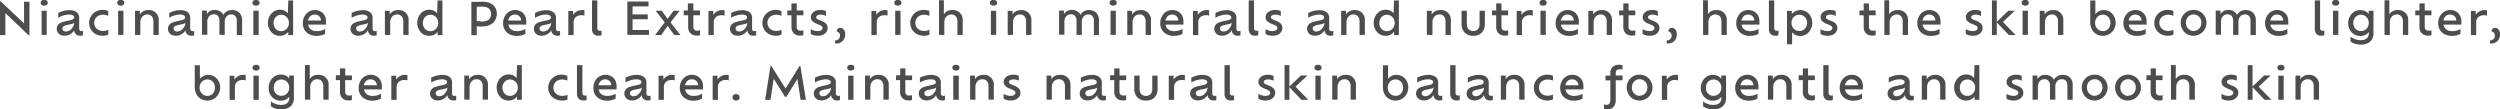 <svg id="SUB-_02_PRODUCT_JORNEY_" data-name="SUB- 02 PRODUCT(JORNEY)" xmlns="http://www.w3.org/2000/svg" viewBox="0 0 518.06 22.65"><defs><style>.cls-1{opacity:0.8;}.cls-2{fill:#231f20;}</style></defs><title>prd-txt2</title><g id="_02_제품들" data-name="02 제품들"><g id="_01_제품들" data-name="01 제품들"><g id="_02" data-name="02"><g id="내용"><g id="Niacinamide_and_Pearl_Extracts_rich_in_minerals_and_nutrients_" data-name="Niacinamide and Pearl Extracts, rich in minerals and nutrients," class="cls-1"><path class="cls-2" d="M745.3,771.19h1.12v6.94h-.18l-4.81-4.6v4.56h-1.11v-6.95h.17l4.82,4.54Z" transform="translate(-740.32 -770.83)"/><path class="cls-2" d="M749.49,772a.85.85,0,0,1-.54-.16.52.52,0,0,1-.2-.43.54.54,0,0,1,.2-.45,1,1,0,0,1,1.08,0,.55.55,0,0,1,.19.45.53.53,0,0,1-.19.43A.85.85,0,0,1,749.49,772Zm-.55,6.06v-5H750v5Z" transform="translate(-740.32 -770.83)"/><path class="cls-2" d="M757.13,777.28a.73.73,0,0,0,.21,0l.17-.06v.9a1,1,0,0,1-.29.11,1.52,1.52,0,0,1-.36,0,1.12,1.12,0,0,1-.8-.31,1.24,1.24,0,0,1-.38-.83,1.7,1.7,0,0,1-.29.43,2.33,2.33,0,0,1-.72.5,2.3,2.3,0,0,1-1,.21,1.81,1.81,0,0,1-.82-.18,1.33,1.33,0,0,1-.56-.5,1.42,1.42,0,0,1-.21-.73,1.39,1.39,0,0,1,.1-.55,1.26,1.26,0,0,1,.27-.4,1.8,1.8,0,0,1,.75-.44,9,9,0,0,1,.91-.24L755,775a1.16,1.16,0,0,0,.57-.27.41.41,0,0,0,.12-.3.49.49,0,0,0-.25-.41,1.58,1.58,0,0,0-.85-.17,3.4,3.4,0,0,0-.79.1,5.29,5.29,0,0,0-.77.24,3.9,3.9,0,0,0-.64.32v-1a4.89,4.89,0,0,1,1-.39,4.28,4.28,0,0,1,1.23-.18,2.47,2.47,0,0,1,1.6.42,1.47,1.47,0,0,1,.51,1.2v2.21a.49.49,0,0,0,.15.4A.51.51,0,0,0,757.13,777.28Zm-2-.48a1.91,1.91,0,0,0,.39-.56,1.74,1.74,0,0,0,.16-.69,1,1,0,0,1-.45.24l-.63.14q-.36.06-.7.16a1.16,1.16,0,0,0-.52.28.77.77,0,0,0-.12.18.52.52,0,0,0,0,.23.5.5,0,0,0,.21.42.83.83,0,0,0,.52.16,1.48,1.48,0,0,0,.63-.15A2,2,0,0,0,755.16,776.8Z" transform="translate(-740.32 -770.83)"/><path class="cls-2" d="M761.62,778.24a3,3,0,0,1-1.48-.36,2.58,2.58,0,0,1-1.35-2.31,2.54,2.54,0,0,1,.36-1.33,2.66,2.66,0,0,1,1-1,2.94,2.94,0,0,1,1.47-.36,2.84,2.84,0,0,1,.62.07,2.25,2.25,0,0,1,.51.17l0,1a2.53,2.53,0,0,0-.42-.15,2.31,2.31,0,0,0-.63-.08,2,2,0,0,0-1,.22,1.58,1.58,0,0,0-.86,1.44,1.68,1.68,0,0,0,.23.86,1.6,1.6,0,0,0,.64.61,2,2,0,0,0,1,.22,2.35,2.35,0,0,0,.63-.08,2,2,0,0,0,.42-.16l0,1a1.88,1.88,0,0,1-.51.17A3,3,0,0,1,761.62,778.24Z" transform="translate(-740.32 -770.83)"/><path class="cls-2" d="M765.35,772a.85.85,0,0,1-.54-.16.52.52,0,0,1-.2-.43.54.54,0,0,1,.2-.45,1,1,0,0,1,1.08,0,.55.55,0,0,1,.19.45.53.53,0,0,1-.19.43A.85.85,0,0,1,765.35,772Zm-.55,6.06v-5h1.1v5Z" transform="translate(-740.32 -770.83)"/><path class="cls-2" d="M771.06,772.92a2,2,0,0,1,2.15,2.15v3h-1.1v-2.77a1.62,1.62,0,0,0-.33-1.08,1.16,1.16,0,0,0-.93-.39,1.38,1.38,0,0,0-.74.2,1.43,1.43,0,0,0-.52.57,1.8,1.8,0,0,0-.19.86v2.61h-1.1v-5h1v.78a1.64,1.64,0,0,1,.65-.65A2.06,2.06,0,0,1,771.06,772.92Z" transform="translate(-740.32 -770.83)"/><path class="cls-2" d="M780.18,777.28a.73.73,0,0,0,.21,0l.17-.06v.9a1,1,0,0,1-.29.11,1.52,1.52,0,0,1-.36,0,1.12,1.12,0,0,1-.8-.31,1.24,1.24,0,0,1-.38-.83,1.7,1.7,0,0,1-.29.43,2.33,2.33,0,0,1-.72.5,2.3,2.3,0,0,1-1,.21,1.81,1.81,0,0,1-.82-.18,1.33,1.33,0,0,1-.56-.5,1.42,1.42,0,0,1-.21-.73,1.39,1.39,0,0,1,.1-.55,1.26,1.26,0,0,1,.27-.4,1.8,1.8,0,0,1,.75-.44,9,9,0,0,1,.91-.24L778,775a1.16,1.16,0,0,0,.57-.27.41.41,0,0,0,.12-.3.49.49,0,0,0-.25-.41,1.58,1.58,0,0,0-.85-.17,3.4,3.4,0,0,0-.79.1,5.29,5.29,0,0,0-.77.24,3.9,3.9,0,0,0-.64.32v-1a4.89,4.89,0,0,1,1-.39,4.28,4.28,0,0,1,1.23-.18,2.47,2.47,0,0,1,1.6.42,1.47,1.47,0,0,1,.51,1.2v2.21a.49.49,0,0,0,.15.4A.51.51,0,0,0,780.18,777.28Zm-2-.48a1.91,1.91,0,0,0,.39-.56,1.74,1.74,0,0,0,.16-.69,1,1,0,0,1-.45.24l-.63.14q-.36.06-.7.16a1.16,1.16,0,0,0-.52.28.77.77,0,0,0-.12.18.52.52,0,0,0,0,.23.5.5,0,0,0,.21.42.83.83,0,0,0,.52.16,1.48,1.48,0,0,0,.63-.15A2,2,0,0,0,778.21,776.8Z" transform="translate(-740.32 -770.83)"/><path class="cls-2" d="M788.44,772.92a2,2,0,0,1,1.49.57,2.09,2.09,0,0,1,.56,1.53v3.07h-1.1v-2.91a1.49,1.49,0,0,0-.29-1,1,1,0,0,0-.84-.35,1.23,1.23,0,0,0-1,.42,1.62,1.62,0,0,0-.37,1.1v2.71h-1.1v-2.91a1.47,1.47,0,0,0-.3-1,1,1,0,0,0-.84-.35,1.23,1.23,0,0,0-1,.42,1.62,1.62,0,0,0-.37,1.1v2.71h-1.1v-5h1v.75a1.59,1.59,0,0,1,.61-.63,1.83,1.83,0,0,1,1-.26,2.2,2.2,0,0,1,1.1.27,1.72,1.72,0,0,1,.71.75,1.93,1.93,0,0,1,.68-.71A2,2,0,0,1,788.44,772.92Z" transform="translate(-740.32 -770.83)"/><path class="cls-2" d="M793.37,772a.85.85,0,0,1-.54-.16.52.52,0,0,1-.2-.43.54.54,0,0,1,.2-.45,1,1,0,0,1,1.08,0,.55.55,0,0,1,.19.45.53.53,0,0,1-.19.43A.85.85,0,0,1,793.37,772Zm-.55,6.06v-5h1.1v5Z" transform="translate(-740.32 -770.83)"/><path class="cls-2" d="M800.06,770.92h1v7.18h-1v-.68a2.07,2.07,0,0,1-.75.61,2.21,2.21,0,0,1-1,.22,2.33,2.33,0,0,1-1.27-.35,2.51,2.51,0,0,1-.88-1,2.81,2.81,0,0,1-.32-1.35,2.76,2.76,0,0,1,.33-1.34,2.58,2.58,0,0,1,.89-1,2.31,2.31,0,0,1,1.27-.36,2,2,0,0,1,1.64.74Zm-1.49,6.37a1.52,1.52,0,0,0,.83-.23,1.64,1.64,0,0,0,.58-.62,1.8,1.8,0,0,0,.21-.87,1.7,1.7,0,0,0-.21-.85,1.64,1.64,0,0,0-.58-.6,1.55,1.55,0,0,0-.83-.23,1.48,1.48,0,0,0-.81.23,1.55,1.55,0,0,0-.55.61,1.84,1.84,0,0,0-.2.86,1.87,1.87,0,0,0,.2.87,1.55,1.55,0,0,0,.55.61A1.48,1.48,0,0,0,798.57,777.28Z" transform="translate(-740.32 -770.83)"/><path class="cls-2" d="M807.88,775.39a2.32,2.32,0,0,1,0,.3c0,.09,0,.17,0,.24h-3.7a1.48,1.48,0,0,0,.56,1,1.93,1.93,0,0,0,1.21.35,3.46,3.46,0,0,0,1-.13,3.18,3.18,0,0,0,.74-.32l0,1a2.83,2.83,0,0,1-.87.34,4.6,4.6,0,0,1-.95.1,3.05,3.05,0,0,1-1.46-.34,2.41,2.41,0,0,1-1-.93,2.72,2.72,0,0,1-.34-1.38,2.77,2.77,0,0,1,.33-1.36,2.56,2.56,0,0,1,.9-1,2.5,2.5,0,0,1,2.45-.06,2.15,2.15,0,0,1,.84.84A2.67,2.67,0,0,1,807.88,775.39Zm-2.36-1.54a1.29,1.29,0,0,0-.89.33,1.61,1.61,0,0,0-.48.9h2.68a1.22,1.22,0,0,0-1.31-1.22Z" transform="translate(-740.32 -770.83)"/><path class="cls-2" d="M818,777.28a.73.73,0,0,0,.21,0l.17-.06v.9a1,1,0,0,1-.29.11,1.52,1.52,0,0,1-.36,0,1.12,1.12,0,0,1-.8-.31,1.24,1.24,0,0,1-.38-.83,1.7,1.7,0,0,1-.29.43,2.33,2.33,0,0,1-.72.5,2.3,2.3,0,0,1-1,.21,1.81,1.81,0,0,1-.82-.18,1.33,1.33,0,0,1-.56-.5,1.42,1.42,0,0,1-.21-.73,1.39,1.39,0,0,1,.1-.55,1.26,1.26,0,0,1,.27-.4,1.8,1.8,0,0,1,.75-.44,9,9,0,0,1,.91-.24l.82-.18a1.16,1.16,0,0,0,.57-.27.41.41,0,0,0,.12-.3.49.49,0,0,0-.25-.41,1.58,1.58,0,0,0-.85-.17,3.4,3.4,0,0,0-.79.1,5.29,5.29,0,0,0-.77.24,3.9,3.9,0,0,0-.64.32v-1a4.89,4.89,0,0,1,1-.39,4.28,4.28,0,0,1,1.23-.18,2.47,2.47,0,0,1,1.6.42,1.47,1.47,0,0,1,.51,1.2v2.21a.49.49,0,0,0,.15.4A.51.51,0,0,0,818,777.28Zm-2-.48a1.91,1.91,0,0,0,.39-.56,1.74,1.74,0,0,0,.16-.69,1,1,0,0,1-.45.24l-.63.14q-.36.06-.7.16a1.16,1.16,0,0,0-.52.28.77.77,0,0,0-.12.18.52.52,0,0,0,0,.23.5.5,0,0,0,.21.42.83.83,0,0,0,.52.16,1.48,1.48,0,0,0,.63-.15A2,2,0,0,0,816.06,776.8Z" transform="translate(-740.32 -770.83)"/><path class="cls-2" d="M822.84,772.92a2,2,0,0,1,2.15,2.15v3h-1.1v-2.77a1.62,1.62,0,0,0-.33-1.08,1.16,1.16,0,0,0-.93-.39,1.38,1.38,0,0,0-.74.2,1.43,1.43,0,0,0-.52.57,1.8,1.8,0,0,0-.19.86v2.61h-1.1v-5h1v.78a1.64,1.64,0,0,1,.65-.65A2.06,2.06,0,0,1,822.84,772.92Z" transform="translate(-740.32 -770.83)"/><path class="cls-2" d="M831,770.92h1v7.18h-1v-.68a2.07,2.07,0,0,1-.75.61,2.21,2.21,0,0,1-1,.22,2.33,2.33,0,0,1-1.27-.35,2.51,2.51,0,0,1-.88-1,2.81,2.81,0,0,1-.32-1.35,2.76,2.76,0,0,1,.33-1.34,2.58,2.58,0,0,1,.89-1,2.31,2.31,0,0,1,1.27-.36,2,2,0,0,1,1.64.74Zm-1.49,6.37a1.52,1.52,0,0,0,.83-.23,1.64,1.64,0,0,0,.58-.62,1.8,1.8,0,0,0,.21-.87,1.7,1.7,0,0,0-.21-.85,1.64,1.64,0,0,0-.58-.6,1.55,1.55,0,0,0-.83-.23,1.48,1.48,0,0,0-.81.23,1.55,1.55,0,0,0-.55.61,1.84,1.84,0,0,0-.2.86,1.87,1.87,0,0,0,.2.87,1.55,1.55,0,0,0,.55.61A1.48,1.48,0,0,0,829.52,777.28Z" transform="translate(-740.32 -770.83)"/><path class="cls-2" d="M840.35,771.19a3.57,3.57,0,0,1,1.58.32,2.29,2.29,0,0,1,1.34,2.15,2.6,2.6,0,0,1-.38,1.42,2.41,2.41,0,0,1-1.08.92,4.08,4.08,0,0,1-1.69.32l-.57,0-.44-.06v1.86H838v-6.9Zm-.24,4.1a2.74,2.74,0,0,0,1.16-.2,1.3,1.3,0,0,0,.62-.57,1.82,1.82,0,0,0,.19-.86,1.48,1.48,0,0,0-.18-.72,1.32,1.32,0,0,0-.58-.53,2.34,2.34,0,0,0-1.06-.2h-1.15v3l.44,0Z" transform="translate(-740.32 -770.83)"/><path class="cls-2" d="M849.38,775.39a2.32,2.32,0,0,1,0,.3c0,.09,0,.17,0,.24h-3.7a1.48,1.48,0,0,0,.56,1,1.93,1.93,0,0,0,1.21.35,3.46,3.46,0,0,0,1-.13,3.18,3.18,0,0,0,.74-.32l0,1a2.83,2.83,0,0,1-.87.34,4.6,4.6,0,0,1-.95.1,3.05,3.05,0,0,1-1.46-.34,2.41,2.41,0,0,1-1-.93,2.72,2.72,0,0,1-.34-1.38,2.77,2.77,0,0,1,.33-1.36,2.56,2.56,0,0,1,.9-1,2.5,2.5,0,0,1,2.45-.06,2.15,2.15,0,0,1,.84.84A2.67,2.67,0,0,1,849.38,775.39ZM847,773.85a1.29,1.29,0,0,0-.89.33,1.61,1.61,0,0,0-.48.9h2.68a1.22,1.22,0,0,0-1.31-1.22Z" transform="translate(-740.32 -770.83)"/><path class="cls-2" d="M856,777.28a.73.73,0,0,0,.21,0l.17-.06v.9a1,1,0,0,1-.29.11,1.52,1.52,0,0,1-.36,0,1.12,1.12,0,0,1-.8-.31,1.24,1.24,0,0,1-.38-.83,1.7,1.7,0,0,1-.29.43,2.33,2.33,0,0,1-.72.5,2.3,2.3,0,0,1-1,.21,1.81,1.81,0,0,1-.82-.18,1.33,1.33,0,0,1-.56-.5,1.42,1.42,0,0,1-.21-.73,1.39,1.39,0,0,1,.1-.55,1.26,1.26,0,0,1,.27-.4,1.8,1.8,0,0,1,.75-.44,9,9,0,0,1,.91-.24l.82-.18a1.16,1.16,0,0,0,.57-.27.41.41,0,0,0,.12-.3.49.49,0,0,0-.25-.41,1.58,1.58,0,0,0-.85-.17,3.4,3.4,0,0,0-.79.1,5.29,5.29,0,0,0-.77.24,3.9,3.9,0,0,0-.64.32v-1a4.89,4.89,0,0,1,1-.39,4.28,4.28,0,0,1,1.23-.18,2.47,2.47,0,0,1,1.6.42,1.47,1.47,0,0,1,.51,1.2v2.21a.49.49,0,0,0,.15.4A.51.51,0,0,0,856,777.28Zm-2-.48a1.91,1.91,0,0,0,.39-.56,1.74,1.74,0,0,0,.16-.69,1,1,0,0,1-.45.24l-.63.14q-.36.06-.7.16a1.16,1.16,0,0,0-.52.28.77.77,0,0,0-.12.18.52.52,0,0,0,0,.23.5.5,0,0,0,.21.42.83.83,0,0,0,.52.16,1.48,1.48,0,0,0,.63-.15A2,2,0,0,0,854.08,776.8Z" transform="translate(-740.32 -770.83)"/><path class="cls-2" d="M860.9,772.92l.29,0,.24.05v1.11l-.31-.09a1.82,1.82,0,0,0-.38,0,1.65,1.65,0,0,0-1.1.38,1.41,1.41,0,0,0-.45,1.14v2.59h-1.1v-5h1v.82a1.83,1.83,0,0,1,.68-.67A2,2,0,0,1,860.9,772.92Z" transform="translate(-740.32 -770.83)"/><path class="cls-2" d="M863,776.82v-5.91h1.1v5.76a.51.51,0,0,0,.16.41.52.52,0,0,0,.34.13.73.73,0,0,0,.21,0l.17-.06v.95a.85.85,0,0,1-.3.12,1.67,1.67,0,0,1-.38,0,1.19,1.19,0,0,1-1-.4A1.51,1.51,0,0,1,863,776.82Z" transform="translate(-740.32 -770.83)"/><path class="cls-2" d="M871.4,777.05h3.4v1h-4.48v-6.9h4.39v1H871.4v1.67h3.15v1H871.4Z" transform="translate(-740.32 -770.83)"/><path class="cls-2" d="M881.32,778.09h-1.27l-1.37-1.89-1.34,1.89h-1.27l2-2.62-1.88-2.41h1.26l1.21,1.68,1.24-1.68h1.26l-1.9,2.41Z" transform="translate(-740.32 -770.83)"/><path class="cls-2" d="M885.37,774H884v2.38a.82.82,0,0,0,.2.59.75.75,0,0,0,.57.21l.33,0a1,1,0,0,0,.29-.09v1a1.2,1.2,0,0,1-.32.11,2,2,0,0,1-.4,0,1.7,1.7,0,0,1-1.28-.48,1.86,1.86,0,0,1-.47-1.35V774H882v-1h.86v-1.47H884v1.47h1.39Z" transform="translate(-740.32 -770.83)"/><path class="cls-2" d="M889.94,772.92l.29,0,.24.05v1.11l-.31-.09a1.82,1.82,0,0,0-.38,0,1.65,1.65,0,0,0-1.1.38,1.41,1.41,0,0,0-.45,1.14v2.59h-1.1v-5h1v.82a1.83,1.83,0,0,1,.68-.67A2,2,0,0,1,889.94,772.92Z" transform="translate(-740.32 -770.83)"/><path class="cls-2" d="M896.64,777.28a.73.73,0,0,0,.21,0l.17-.06v.9a1,1,0,0,1-.29.11,1.52,1.52,0,0,1-.36,0,1.12,1.12,0,0,1-.8-.31,1.24,1.24,0,0,1-.38-.83,1.7,1.7,0,0,1-.29.43,2.33,2.33,0,0,1-.72.5,2.3,2.3,0,0,1-1,.21,1.81,1.81,0,0,1-.82-.18,1.33,1.33,0,0,1-.56-.5,1.42,1.42,0,0,1-.21-.73,1.39,1.39,0,0,1,.1-.55,1.26,1.26,0,0,1,.27-.4,1.8,1.8,0,0,1,.75-.44,9,9,0,0,1,.91-.24l.82-.18a1.16,1.16,0,0,0,.57-.27.41.41,0,0,0,.12-.3.49.49,0,0,0-.25-.41,1.58,1.58,0,0,0-.85-.17,3.4,3.4,0,0,0-.79.1,5.29,5.29,0,0,0-.77.24,3.9,3.9,0,0,0-.64.32v-1a4.89,4.89,0,0,1,1-.39,4.28,4.28,0,0,1,1.23-.18,2.47,2.47,0,0,1,1.6.42,1.47,1.47,0,0,1,.51,1.2v2.21a.49.49,0,0,0,.15.4A.51.51,0,0,0,896.64,777.28Zm-2-.48a1.91,1.91,0,0,0,.39-.56,1.74,1.74,0,0,0,.16-.69,1,1,0,0,1-.45.24l-.63.14q-.36.06-.7.16a1.16,1.16,0,0,0-.52.28.77.77,0,0,0-.12.18.52.52,0,0,0,0,.23.5.5,0,0,0,.21.42.83.83,0,0,0,.52.16,1.48,1.48,0,0,0,.63-.15A2,2,0,0,0,894.67,776.8Z" transform="translate(-740.32 -770.83)"/><path class="cls-2" d="M901.13,778.24a3,3,0,0,1-1.48-.36,2.58,2.58,0,0,1-1.35-2.31,2.54,2.54,0,0,1,.36-1.33,2.66,2.66,0,0,1,1-1,2.94,2.94,0,0,1,1.47-.36,2.84,2.84,0,0,1,.62.07,2.25,2.25,0,0,1,.51.17l0,1a2.53,2.53,0,0,0-.42-.15,2.31,2.31,0,0,0-.63-.08,2,2,0,0,0-1,.22,1.58,1.58,0,0,0-.86,1.44,1.68,1.68,0,0,0,.23.86,1.6,1.6,0,0,0,.64.61,2,2,0,0,0,1,.22,2.35,2.35,0,0,0,.63-.08,2,2,0,0,0,.42-.16l0,1a1.88,1.88,0,0,1-.51.17A3,3,0,0,1,901.13,778.24Z" transform="translate(-740.32 -770.83)"/><path class="cls-2" d="M906.8,774h-1.39v2.38a.82.82,0,0,0,.2.59.75.75,0,0,0,.57.21l.33,0a1,1,0,0,0,.29-.09v1a1.2,1.2,0,0,1-.32.11,2,2,0,0,1-.4,0,1.7,1.7,0,0,1-1.28-.48,1.86,1.86,0,0,1-.47-1.35V774h-.86v-1h.86v-1.47h1.09v1.47h1.39Z" transform="translate(-740.32 -770.83)"/><path class="cls-2" d="M909.76,778.24a2.9,2.9,0,0,1-.85-.12,2,2,0,0,1-.58-.27v-1a2.13,2.13,0,0,0,.61.29,2.55,2.55,0,0,0,.82.13,1.23,1.23,0,0,0,.79-.2.55.55,0,0,0,.23-.41.5.5,0,0,0-.16-.38,1.66,1.66,0,0,0-.5-.29l-.63-.27a2.41,2.41,0,0,1-.84-.53,1.12,1.12,0,0,1-.3-.81,1.26,1.26,0,0,1,.24-.75,1.65,1.65,0,0,1,.69-.54,2.62,2.62,0,0,1,1.08-.2,2.73,2.73,0,0,1,.65.08,1.61,1.61,0,0,1,.48.18v1a2.16,2.16,0,0,0-.49-.2,2.33,2.33,0,0,0-.64-.08,1.29,1.29,0,0,0-.67.15.43.43,0,0,0-.24.38.38.38,0,0,0,.12.29,1.43,1.43,0,0,0,.4.23l.62.26a2.4,2.4,0,0,1,.93.59,1.29,1.29,0,0,1,.3.89,1.41,1.41,0,0,1-.22.74,1.66,1.66,0,0,1-.67.6A2.51,2.51,0,0,1,909.76,778.24Z" transform="translate(-740.32 -770.83)"/><path class="cls-2" d="M913.66,779.83a1.35,1.35,0,0,1-.29,0v-.63h.11a.87.87,0,0,0,.41-.11,1,1,0,0,0,.35-.33.94.94,0,0,0,.15-.53.93.93,0,0,0-.11-.47.9.9,0,0,0-.27-.29.71.71,0,0,0-.29-.12.28.28,0,0,1,0-.12.6.6,0,0,1,.07-.27.66.66,0,0,1,.23-.25.75.75,0,0,1,.42-.11.83.83,0,0,1,.52.17,1.24,1.24,0,0,1,.37.47,1.56,1.56,0,0,1,.14.67,2.13,2.13,0,0,1-.15.83,1.83,1.83,0,0,1-1.65,1.12Z" transform="translate(-740.32 -770.83)"/><path class="cls-2" d="M923.71,772.92l.29,0,.24.05v1.11l-.31-.09a1.82,1.82,0,0,0-.38,0,1.65,1.65,0,0,0-1.1.38,1.41,1.41,0,0,0-.45,1.14v2.59h-1.1v-5h1v.82a1.83,1.83,0,0,1,.68-.67A2,2,0,0,1,923.71,772.92Z" transform="translate(-740.32 -770.83)"/><path class="cls-2" d="M926.38,772a.85.85,0,0,1-.54-.16.52.52,0,0,1-.2-.43.54.54,0,0,1,.2-.45,1,1,0,0,1,1.08,0,.55.55,0,0,1,.19.45.53.53,0,0,1-.19.43A.85.85,0,0,1,926.38,772Zm-.55,6.06v-5h1.1v5Z" transform="translate(-740.32 -770.83)"/><path class="cls-2" d="M931.78,778.24a3,3,0,0,1-1.48-.36,2.58,2.58,0,0,1-1.35-2.31,2.54,2.54,0,0,1,.36-1.33,2.66,2.66,0,0,1,1-1,2.94,2.94,0,0,1,1.47-.36,2.84,2.84,0,0,1,.62.07,2.25,2.25,0,0,1,.51.17l0,1a2.53,2.53,0,0,0-.42-.15,2.31,2.31,0,0,0-.63-.08,2,2,0,0,0-1,.22,1.58,1.58,0,0,0-.86,1.44,1.68,1.68,0,0,0,.23.86,1.6,1.6,0,0,0,.64.61,2,2,0,0,0,1,.22,2.35,2.35,0,0,0,.63-.08,2,2,0,0,0,.42-.16l0,1a1.88,1.88,0,0,1-.51.17A3,3,0,0,1,931.78,778.24Z" transform="translate(-740.32 -770.83)"/><path class="cls-2" d="M937.67,772.92a2,2,0,0,1,2.15,2.15v3h-1.1v-2.77a1.62,1.62,0,0,0-.33-1.08,1.16,1.16,0,0,0-.93-.39,1.38,1.38,0,0,0-.74.2,1.43,1.43,0,0,0-.52.57,1.8,1.8,0,0,0-.19.86v2.61h-1.1v-7.18h1v2.93a1.64,1.64,0,0,1,.65-.65A2.06,2.06,0,0,1,937.67,772.92Z" transform="translate(-740.32 -770.83)"/><path class="cls-2" d="M946.2,772a.85.85,0,0,1-.54-.16.52.52,0,0,1-.2-.43.54.54,0,0,1,.2-.45,1,1,0,0,1,1.08,0,.55.55,0,0,1,.19.45.53.53,0,0,1-.19.43A.85.85,0,0,1,946.2,772Zm-.55,6.06v-5h1.1v5Z" transform="translate(-740.32 -770.83)"/><path class="cls-2" d="M951.9,772.92a2,2,0,0,1,2.15,2.15v3h-1.1v-2.77a1.62,1.62,0,0,0-.33-1.08,1.16,1.16,0,0,0-.93-.39,1.38,1.38,0,0,0-.74.2,1.43,1.43,0,0,0-.52.57,1.8,1.8,0,0,0-.19.86v2.61h-1.1v-5h1v.78a1.64,1.64,0,0,1,.65-.65A2.06,2.06,0,0,1,951.9,772.92Z" transform="translate(-740.32 -770.83)"/><path class="cls-2" d="M966,772.92a2,2,0,0,1,1.49.57,2.09,2.09,0,0,1,.56,1.53v3.07H967v-2.91a1.49,1.49,0,0,0-.29-1,1,1,0,0,0-.84-.35,1.23,1.23,0,0,0-1,.42,1.62,1.62,0,0,0-.37,1.1v2.71h-1.1v-2.91a1.47,1.47,0,0,0-.3-1,1,1,0,0,0-.84-.35,1.23,1.23,0,0,0-1,.42,1.62,1.62,0,0,0-.37,1.1v2.71h-1.1v-5h1v.75a1.59,1.59,0,0,1,.61-.63,1.83,1.83,0,0,1,1-.26,2.2,2.2,0,0,1,1.1.27,1.72,1.72,0,0,1,.71.75,1.93,1.93,0,0,1,.68-.71A2,2,0,0,1,966,772.92Z" transform="translate(-740.32 -770.83)"/><path class="cls-2" d="M971,772a.85.85,0,0,1-.54-.16.52.52,0,0,1-.2-.43.54.54,0,0,1,.2-.45,1,1,0,0,1,1.08,0,.55.55,0,0,1,.19.45.53.53,0,0,1-.19.43A.85.85,0,0,1,971,772Zm-.55,6.06v-5h1.1v5Z" transform="translate(-740.32 -770.83)"/><path class="cls-2" d="M976.68,772.92a2,2,0,0,1,2.15,2.15v3h-1.1v-2.77a1.62,1.62,0,0,0-.33-1.08,1.16,1.16,0,0,0-.93-.39,1.38,1.38,0,0,0-.74.2,1.43,1.43,0,0,0-.52.57,1.8,1.8,0,0,0-.19.86v2.61h-1.1v-5h1v.78a1.64,1.64,0,0,1,.65-.65A2.06,2.06,0,0,1,976.68,772.92Z" transform="translate(-740.32 -770.83)"/><path class="cls-2" d="M985.56,775.39a2.32,2.32,0,0,1,0,.3c0,.09,0,.17,0,.24h-3.7a1.48,1.48,0,0,0,.56,1,1.93,1.93,0,0,0,1.21.35,3.46,3.46,0,0,0,1-.13,3.18,3.18,0,0,0,.74-.32l0,1a2.83,2.83,0,0,1-.87.34,4.6,4.6,0,0,1-.95.1,3.05,3.05,0,0,1-1.46-.34,2.41,2.41,0,0,1-1-.93,2.72,2.72,0,0,1-.34-1.38,2.77,2.77,0,0,1,.33-1.36,2.56,2.56,0,0,1,.9-1,2.5,2.5,0,0,1,2.45-.06,2.15,2.15,0,0,1,.84.84A2.67,2.67,0,0,1,985.56,775.39Zm-2.36-1.54a1.29,1.29,0,0,0-.89.33,1.61,1.61,0,0,0-.48.9h2.68a1.22,1.22,0,0,0-1.31-1.22Z" transform="translate(-740.32 -770.83)"/><path class="cls-2" d="M990.34,772.92l.29,0,.24.05v1.11l-.31-.09a1.82,1.82,0,0,0-.38,0,1.65,1.65,0,0,0-1.1.38,1.41,1.41,0,0,0-.45,1.14v2.59h-1.1v-5h1v.82a1.83,1.83,0,0,1,.68-.67A2,2,0,0,1,990.34,772.92Z" transform="translate(-740.32 -770.83)"/><path class="cls-2" d="M997,777.28a.73.73,0,0,0,.21,0l.17-.06v.9a1,1,0,0,1-.29.11,1.52,1.52,0,0,1-.36,0,1.12,1.12,0,0,1-.8-.31,1.24,1.24,0,0,1-.38-.83,1.7,1.7,0,0,1-.29.43,2.33,2.33,0,0,1-.72.5,2.3,2.3,0,0,1-1,.21,1.81,1.81,0,0,1-.82-.18,1.33,1.33,0,0,1-.56-.5,1.42,1.42,0,0,1-.21-.73,1.39,1.39,0,0,1,.1-.55,1.26,1.26,0,0,1,.27-.4,1.8,1.8,0,0,1,.75-.44,9,9,0,0,1,.91-.24l.82-.18a1.16,1.16,0,0,0,.57-.27.41.41,0,0,0,.12-.3.49.49,0,0,0-.25-.41,1.58,1.58,0,0,0-.85-.17,3.4,3.4,0,0,0-.79.1,5.29,5.29,0,0,0-.77.24,3.9,3.9,0,0,0-.64.32v-1a4.89,4.89,0,0,1,1-.39,4.28,4.28,0,0,1,1.23-.18,2.47,2.47,0,0,1,1.6.42,1.47,1.47,0,0,1,.51,1.2v2.21a.49.49,0,0,0,.15.4A.51.51,0,0,0,997,777.28Zm-2-.48a1.91,1.91,0,0,0,.39-.56,1.74,1.74,0,0,0,.16-.69,1,1,0,0,1-.45.24l-.63.14q-.36.06-.7.16a1.16,1.16,0,0,0-.52.28.77.77,0,0,0-.12.18.52.52,0,0,0,0,.23.5.5,0,0,0,.21.42.83.83,0,0,0,.52.16,1.48,1.48,0,0,0,.63-.15A2,2,0,0,0,995.07,776.8Z" transform="translate(-740.32 -770.83)"/><path class="cls-2" d="M999.08,776.82v-5.91h1.1v5.76a.51.51,0,0,0,.16.41.52.52,0,0,0,.34.13.75.75,0,0,0,.21,0l.17-.06v.95a.85.85,0,0,1-.3.12,1.67,1.67,0,0,1-.38,0,1.19,1.19,0,0,1-1-.4A1.51,1.51,0,0,1,999.08,776.82Z" transform="translate(-740.32 -770.83)"/><path class="cls-2" d="M1004,778.24a2.91,2.91,0,0,1-.85-.12,2,2,0,0,1-.58-.27v-1a2.13,2.13,0,0,0,.61.29,2.54,2.54,0,0,0,.82.13,1.22,1.22,0,0,0,.79-.2.55.55,0,0,0,.24-.41.5.5,0,0,0-.16-.38,1.66,1.66,0,0,0-.5-.29l-.64-.27a2.41,2.41,0,0,1-.84-.53,1.12,1.12,0,0,1-.3-.81,1.26,1.26,0,0,1,.24-.75,1.65,1.65,0,0,1,.69-.54,2.61,2.61,0,0,1,1.08-.2,2.73,2.73,0,0,1,.65.08,1.61,1.61,0,0,1,.48.18v1a2.18,2.18,0,0,0-.49-.2,2.33,2.33,0,0,0-.64-.08,1.29,1.29,0,0,0-.67.15.43.43,0,0,0-.24.38.38.38,0,0,0,.12.29,1.43,1.43,0,0,0,.4.23l.62.26a2.39,2.39,0,0,1,.93.59,1.29,1.29,0,0,1,.3.89,1.41,1.41,0,0,1-.22.74,1.66,1.66,0,0,1-.67.6A2.51,2.51,0,0,1,1004,778.24Z" transform="translate(-740.32 -770.83)"/><path class="cls-2" d="M1016.23,777.28a.73.73,0,0,0,.21,0l.17-.06v.9a1,1,0,0,1-.29.11,1.51,1.51,0,0,1-.36,0,1.12,1.12,0,0,1-.8-.31,1.24,1.24,0,0,1-.38-.83,1.69,1.69,0,0,1-.29.43,2.34,2.34,0,0,1-.72.5,2.3,2.3,0,0,1-1,.21,1.81,1.81,0,0,1-.82-.18,1.33,1.33,0,0,1-.56-.5,1.42,1.42,0,0,1-.21-.73,1.39,1.39,0,0,1,.1-.55,1.25,1.25,0,0,1,.27-.4,1.79,1.79,0,0,1,.75-.44,9,9,0,0,1,.91-.24l.82-.18a1.16,1.16,0,0,0,.57-.27.42.42,0,0,0,.12-.3.49.49,0,0,0-.25-.41,1.58,1.58,0,0,0-.85-.17,3.4,3.4,0,0,0-.79.1,5.31,5.31,0,0,0-.77.24,3.94,3.94,0,0,0-.64.32v-1a4.92,4.92,0,0,1,1-.39,4.29,4.29,0,0,1,1.23-.18,2.47,2.47,0,0,1,1.6.42,1.47,1.47,0,0,1,.51,1.2v2.21a.49.49,0,0,0,.15.4A.51.51,0,0,0,1016.23,777.28Zm-2-.48a1.93,1.93,0,0,0,.39-.56,1.75,1.75,0,0,0,.16-.69,1,1,0,0,1-.45.24l-.62.14q-.36.06-.7.16a1.16,1.16,0,0,0-.53.28.77.77,0,0,0-.12.18.51.51,0,0,0,0,.23.5.5,0,0,0,.21.42.82.82,0,0,0,.51.16,1.48,1.48,0,0,0,.63-.15A2,2,0,0,0,1014.26,776.8Z" transform="translate(-740.32 -770.83)"/><path class="cls-2" d="M1021,772.92a2,2,0,0,1,2.15,2.15v3h-1.1v-2.77a1.62,1.62,0,0,0-.33-1.08,1.16,1.16,0,0,0-.93-.39,1.39,1.39,0,0,0-.74.2,1.44,1.44,0,0,0-.52.57,1.8,1.8,0,0,0-.19.86v2.61h-1.1v-5h1v.78a1.64,1.64,0,0,1,.65-.65A2.06,2.06,0,0,1,1021,772.92Z" transform="translate(-740.32 -770.83)"/><path class="cls-2" d="M1029.2,770.92h1v7.18h-1v-.68a2.06,2.06,0,0,1-.75.61,2.21,2.21,0,0,1-1,.22,2.33,2.33,0,0,1-1.27-.35,2.5,2.5,0,0,1-.88-1,2.81,2.81,0,0,1-.32-1.35,2.77,2.77,0,0,1,.33-1.34,2.57,2.57,0,0,1,.89-1,2.3,2.3,0,0,1,1.27-.36,2,2,0,0,1,1.64.74Zm-1.49,6.37a1.51,1.51,0,0,0,.83-.23,1.64,1.64,0,0,0,.58-.62,1.79,1.79,0,0,0,.21-.87,1.69,1.69,0,0,0-.21-.85,1.63,1.63,0,0,0-.58-.6,1.54,1.54,0,0,0-.83-.23,1.48,1.48,0,0,0-.81.23,1.55,1.55,0,0,0-.55.61,1.85,1.85,0,0,0-.2.86,1.87,1.87,0,0,0,.2.87,1.55,1.55,0,0,0,.55.61A1.48,1.48,0,0,0,1027.71,777.28Z" transform="translate(-740.32 -770.83)"/><path class="cls-2" d="M1038.82,772.92a2,2,0,0,1,2.15,2.15v3h-1.1v-2.77a1.62,1.62,0,0,0-.33-1.08,1.16,1.16,0,0,0-.93-.39,1.39,1.39,0,0,0-.74.2,1.44,1.44,0,0,0-.52.57,1.8,1.8,0,0,0-.19.86v2.61H1036v-5h1v.78a1.64,1.64,0,0,1,.65-.65A2.06,2.06,0,0,1,1038.82,772.92Z" transform="translate(-740.32 -770.83)"/><path class="cls-2" d="M1045.61,778.24a2.32,2.32,0,0,1-1.79-.68,2.58,2.58,0,0,1-.63-1.83v-2.67h1.1v2.74a1.65,1.65,0,0,0,.32,1.06,1.44,1.44,0,0,0,2,0,1.68,1.68,0,0,0,.31-1.06v-2.74h1.1v2.68a2.59,2.59,0,0,1-.62,1.83A2.33,2.33,0,0,1,1045.61,778.24Z" transform="translate(-740.32 -770.83)"/><path class="cls-2" d="M1052.85,774h-1.39v2.38a.82.82,0,0,0,.2.59.75.75,0,0,0,.57.21l.33,0a1,1,0,0,0,.29-.09v1a1.2,1.2,0,0,1-.32.11,2,2,0,0,1-.41,0,1.7,1.7,0,0,1-1.28-.48,1.85,1.85,0,0,1-.47-1.35V774h-.87v-1h.87v-1.47h1.09v1.47h1.39Z" transform="translate(-740.32 -770.83)"/><path class="cls-2" d="M1057.42,772.92l.29,0,.24.05v1.11l-.31-.09a1.82,1.82,0,0,0-.38,0,1.65,1.65,0,0,0-1.1.38,1.4,1.4,0,0,0-.45,1.14v2.59h-1.1v-5h1v.82a1.83,1.83,0,0,1,.68-.67A2,2,0,0,1,1057.42,772.92Z" transform="translate(-740.32 -770.83)"/><path class="cls-2" d="M1060.09,772a.85.85,0,0,1-.54-.16.52.52,0,0,1-.2-.43.54.54,0,0,1,.2-.45,1,1,0,0,1,1.08,0,.55.55,0,0,1,.19.45.53.53,0,0,1-.19.43A.85.85,0,0,1,1060.09,772Zm-.55,6.06v-5h1.1v5Z" transform="translate(-740.32 -770.83)"/><path class="cls-2" d="M1067.49,775.39a2.4,2.4,0,0,1,0,.3c0,.09,0,.17,0,.24h-3.7a1.48,1.48,0,0,0,.56,1,1.93,1.93,0,0,0,1.21.35,3.46,3.46,0,0,0,1-.13,3.16,3.16,0,0,0,.74-.32l0,1a2.83,2.83,0,0,1-.87.34,4.6,4.6,0,0,1-.95.1,3.05,3.05,0,0,1-1.46-.34,2.42,2.42,0,0,1-1-.93,2.72,2.72,0,0,1-.34-1.38,2.77,2.77,0,0,1,.33-1.36,2.56,2.56,0,0,1,.9-1,2.5,2.5,0,0,1,2.45-.06,2.14,2.14,0,0,1,.84.84A2.66,2.66,0,0,1,1067.49,775.39Zm-2.36-1.54a1.28,1.28,0,0,0-.89.33,1.61,1.61,0,0,0-.48.9h2.68a1.22,1.22,0,0,0-1.31-1.22Z" transform="translate(-740.32 -770.83)"/><path class="cls-2" d="M1072.22,772.92a2,2,0,0,1,2.15,2.15v3h-1.1v-2.77a1.62,1.62,0,0,0-.33-1.08,1.16,1.16,0,0,0-.93-.39,1.39,1.39,0,0,0-.74.2,1.44,1.44,0,0,0-.52.57,1.8,1.8,0,0,0-.19.86v2.61h-1.1v-5h1v.78a1.64,1.64,0,0,1,.65-.65A2.06,2.06,0,0,1,1072.22,772.92Z" transform="translate(-740.32 -770.83)"/><path class="cls-2" d="M1079.19,774h-1.39v2.38a.82.82,0,0,0,.2.59.75.75,0,0,0,.57.21l.33,0a1,1,0,0,0,.29-.09v1a1.2,1.2,0,0,1-.32.11,2,2,0,0,1-.41,0,1.7,1.7,0,0,1-1.28-.48,1.85,1.85,0,0,1-.47-1.35V774h-.87v-1h.87v-1.47h1.09v1.47h1.39Z" transform="translate(-740.32 -770.83)"/><path class="cls-2" d="M1082.14,778.24a2.91,2.91,0,0,1-.85-.12,2,2,0,0,1-.58-.27v-1a2.13,2.13,0,0,0,.61.29,2.54,2.54,0,0,0,.82.13,1.22,1.22,0,0,0,.79-.2.55.55,0,0,0,.24-.41.5.5,0,0,0-.16-.38,1.66,1.66,0,0,0-.5-.29l-.64-.27a2.41,2.41,0,0,1-.84-.53,1.12,1.12,0,0,1-.3-.81,1.26,1.26,0,0,1,.24-.75,1.65,1.65,0,0,1,.69-.54,2.61,2.61,0,0,1,1.08-.2,2.73,2.73,0,0,1,.65.08,1.61,1.61,0,0,1,.48.18v1a2.18,2.18,0,0,0-.49-.2,2.33,2.33,0,0,0-.64-.08,1.29,1.29,0,0,0-.67.15.43.43,0,0,0-.24.38.38.38,0,0,0,.12.29,1.43,1.43,0,0,0,.4.23l.62.26a2.39,2.39,0,0,1,.93.59,1.29,1.29,0,0,1,.3.89,1.41,1.41,0,0,1-.22.74,1.66,1.66,0,0,1-.67.6A2.51,2.51,0,0,1,1082.14,778.24Z" transform="translate(-740.32 -770.83)"/><path class="cls-2" d="M1086,779.83a1.35,1.35,0,0,1-.29,0v-.63h.11a.87.87,0,0,0,.41-.11,1,1,0,0,0,.35-.33.94.94,0,0,0,.15-.53.93.93,0,0,0-.11-.47.91.91,0,0,0-.27-.29.71.71,0,0,0-.29-.12.28.28,0,0,1,0-.12.59.59,0,0,1,.07-.27.66.66,0,0,1,.23-.25.75.75,0,0,1,.42-.11.83.83,0,0,1,.51.17,1.24,1.24,0,0,1,.37.47,1.57,1.57,0,0,1,.14.67,2.13,2.13,0,0,1-.15.83,1.76,1.76,0,0,1-1,1A1.8,1.8,0,0,1,1086,779.83Z" transform="translate(-740.32 -770.83)"/><path class="cls-2" d="M1096,772.92a2,2,0,0,1,2.15,2.15v3h-1.1v-2.77a1.62,1.62,0,0,0-.33-1.08,1.16,1.16,0,0,0-.93-.39,1.39,1.39,0,0,0-.74.2,1.44,1.44,0,0,0-.52.57,1.8,1.8,0,0,0-.19.86v2.61h-1.1v-7.18h1v2.93a1.64,1.64,0,0,1,.65-.65A2.06,2.06,0,0,1,1096,772.92Z" transform="translate(-740.32 -770.83)"/><path class="cls-2" d="M1104.92,775.39a2.4,2.4,0,0,1,0,.3c0,.09,0,.17,0,.24h-3.7a1.48,1.48,0,0,0,.56,1,1.93,1.93,0,0,0,1.21.35,3.46,3.46,0,0,0,1-.13,3.16,3.16,0,0,0,.74-.32l0,1a2.83,2.83,0,0,1-.87.34,4.6,4.6,0,0,1-.95.1,3.05,3.05,0,0,1-1.46-.34,2.42,2.42,0,0,1-1-.93,2.72,2.72,0,0,1-.34-1.38,2.77,2.77,0,0,1,.33-1.36,2.56,2.56,0,0,1,.9-1,2.5,2.5,0,0,1,2.45-.06,2.14,2.14,0,0,1,.84.84A2.66,2.66,0,0,1,1104.92,775.39Zm-2.36-1.54a1.28,1.28,0,0,0-.89.33,1.61,1.61,0,0,0-.48.9h2.68a1.22,1.22,0,0,0-1.31-1.22Z" transform="translate(-740.32 -770.83)"/><path class="cls-2" d="M1106.88,776.82v-5.91h1.1v5.76a.51.51,0,0,0,.16.41.52.52,0,0,0,.34.13.73.73,0,0,0,.21,0l.17-.06v.95a.86.86,0,0,1-.3.12,1.68,1.68,0,0,1-.38,0,1.19,1.19,0,0,1-1-.4A1.52,1.52,0,0,1,1106.88,776.82Z" transform="translate(-740.32 -770.83)"/><path class="cls-2" d="M1113.35,772.92a2.42,2.42,0,0,1,1.29.35,2.5,2.5,0,0,1,.9.95,2.94,2.94,0,0,1,0,2.7,2.59,2.59,0,0,1-.9,1,2.37,2.37,0,0,1-1.29.36,2.1,2.1,0,0,1-1.66-.75V780h-1.06v-6.92h1v.67a2.06,2.06,0,0,1,.77-.6A2.36,2.36,0,0,1,1113.35,772.92Zm-.16,4.34a1.53,1.53,0,0,0,.82-.22,1.57,1.57,0,0,0,.57-.61,1.81,1.81,0,0,0,.21-.86,1.77,1.77,0,0,0-.21-.87,1.54,1.54,0,0,0-1.38-.81,1.66,1.66,0,0,0-.85.22,1.53,1.53,0,0,0-.58.6,1.76,1.76,0,0,0-.21.87,1.72,1.72,0,0,0,.21.85,1.6,1.6,0,0,0,1.44.83Z" transform="translate(-740.32 -770.83)"/><path class="cls-2" d="M1119,778.24a2.91,2.91,0,0,1-.85-.12,2,2,0,0,1-.58-.27v-1a2.13,2.13,0,0,0,.61.29,2.54,2.54,0,0,0,.82.13,1.22,1.22,0,0,0,.79-.2.55.55,0,0,0,.24-.41.5.5,0,0,0-.16-.38,1.66,1.66,0,0,0-.5-.29l-.64-.27a2.41,2.41,0,0,1-.84-.53,1.12,1.12,0,0,1-.3-.81,1.26,1.26,0,0,1,.24-.75,1.65,1.65,0,0,1,.69-.54,2.61,2.61,0,0,1,1.08-.2,2.73,2.73,0,0,1,.65.08,1.61,1.61,0,0,1,.48.18v1a2.18,2.18,0,0,0-.49-.2,2.33,2.33,0,0,0-.64-.08,1.29,1.29,0,0,0-.67.15.43.43,0,0,0-.24.38.38.38,0,0,0,.12.29,1.43,1.43,0,0,0,.4.23l.62.26a2.39,2.39,0,0,1,.93.59,1.29,1.29,0,0,1,.3.89,1.41,1.41,0,0,1-.22.74,1.66,1.66,0,0,1-.67.6A2.51,2.51,0,0,1,1119,778.24Z" transform="translate(-740.32 -770.83)"/><path class="cls-2" d="M1129,774h-1.39v2.38a.82.82,0,0,0,.2.59.75.75,0,0,0,.57.21l.33,0a1,1,0,0,0,.29-.09v1a1.2,1.2,0,0,1-.32.11,2,2,0,0,1-.41,0,1.7,1.7,0,0,1-1.28-.48,1.85,1.85,0,0,1-.47-1.35V774h-.87v-1h.87v-1.47h1.09v1.47H1129Z" transform="translate(-740.32 -770.83)"/><path class="cls-2" d="M1133.56,772.92a2,2,0,0,1,2.15,2.15v3h-1.1v-2.77a1.62,1.62,0,0,0-.33-1.08,1.16,1.16,0,0,0-.93-.39,1.39,1.39,0,0,0-.74.2,1.44,1.44,0,0,0-.52.57,1.8,1.8,0,0,0-.19.86v2.61h-1.1v-7.18h1v2.93a1.64,1.64,0,0,1,.65-.65A2.06,2.06,0,0,1,1133.56,772.92Z" transform="translate(-740.32 -770.83)"/><path class="cls-2" d="M1142.44,775.39a2.4,2.4,0,0,1,0,.3c0,.09,0,.17,0,.24h-3.7a1.48,1.48,0,0,0,.56,1,1.93,1.93,0,0,0,1.21.35,3.46,3.46,0,0,0,1-.13,3.16,3.16,0,0,0,.74-.32l0,1a2.83,2.83,0,0,1-.87.34,4.6,4.6,0,0,1-.95.1,3.05,3.05,0,0,1-1.46-.34,2.42,2.42,0,0,1-1-.93,2.72,2.72,0,0,1-.34-1.38,2.77,2.77,0,0,1,.33-1.36,2.56,2.56,0,0,1,.9-1,2.5,2.5,0,0,1,2.45-.06,2.14,2.14,0,0,1,.84.84A2.66,2.66,0,0,1,1142.44,775.39Zm-2.36-1.54a1.28,1.28,0,0,0-.89.33,1.61,1.61,0,0,0-.48.9h2.68a1.22,1.22,0,0,0-1.31-1.22Z" transform="translate(-740.32 -770.83)"/><path class="cls-2" d="M1149.1,778.24a2.91,2.91,0,0,1-.85-.12,2,2,0,0,1-.58-.27v-1a2.13,2.13,0,0,0,.61.29,2.54,2.54,0,0,0,.82.13,1.22,1.22,0,0,0,.79-.2.55.55,0,0,0,.24-.41.5.5,0,0,0-.16-.38,1.66,1.66,0,0,0-.5-.29l-.64-.27a2.41,2.41,0,0,1-.84-.53,1.12,1.12,0,0,1-.3-.81,1.26,1.26,0,0,1,.24-.75,1.65,1.65,0,0,1,.69-.54,2.61,2.61,0,0,1,1.08-.2,2.73,2.73,0,0,1,.65.08,1.61,1.61,0,0,1,.48.18v1a2.18,2.18,0,0,0-.49-.2,2.33,2.33,0,0,0-.64-.08,1.29,1.29,0,0,0-.67.15.43.43,0,0,0-.24.38.38.38,0,0,0,.12.29,1.43,1.43,0,0,0,.4.23l.62.26a2.39,2.39,0,0,1,.93.59,1.29,1.29,0,0,1,.3.89,1.41,1.41,0,0,1-.22.74,1.66,1.66,0,0,1-.67.6A2.51,2.51,0,0,1,1149.1,778.24Z" transform="translate(-740.32 -770.83)"/><path class="cls-2" d="M1158,778.09h-1.41l-2.49-2.62v2.62h-1v-7.18h1v4.43l2.39-2.29h1.35l-2.47,2.33Z" transform="translate(-740.32 -770.83)"/><path class="cls-2" d="M1160,772a.85.85,0,0,1-.54-.16.52.52,0,0,1-.2-.43.54.54,0,0,1,.2-.45,1,1,0,0,1,1.08,0,.55.55,0,0,1,.19.45.53.53,0,0,1-.19.43A.85.85,0,0,1,1160,772Zm-.55,6.06v-5h1.1v5Z" transform="translate(-740.32 -770.83)"/><path class="cls-2" d="M1165.74,772.92a2,2,0,0,1,2.15,2.15v3h-1.1v-2.77a1.62,1.62,0,0,0-.33-1.08,1.16,1.16,0,0,0-.93-.39,1.39,1.39,0,0,0-.74.2,1.44,1.44,0,0,0-.52.57,1.8,1.8,0,0,0-.19.86v2.61H1163v-5h1v.78a1.64,1.64,0,0,1,.65-.65A2.06,2.06,0,0,1,1165.74,772.92Z" transform="translate(-740.32 -770.83)"/><path class="cls-2" d="M1176.25,772.92a2.37,2.37,0,0,1,1.28.35,2.51,2.51,0,0,1,.88.94,2.71,2.71,0,0,1,.32,1.32,2.78,2.78,0,0,1-.2,1.06,2.67,2.67,0,0,1-.56.87,2.64,2.64,0,0,1-.84.58,2.6,2.6,0,0,1-1.05.21,2.5,2.5,0,0,1-2.28-1.35,3,3,0,0,1-.33-1.41v-4.56h1.06v2.84a2.25,2.25,0,0,1,.73-.61A2.1,2.1,0,0,1,1176.25,772.92Zm-.16,4.36a1.47,1.47,0,0,0,.82-.23,1.57,1.57,0,0,0,.55-.62,2,2,0,0,0,0-1.72,1.55,1.55,0,0,0-.55-.61,1.5,1.5,0,0,0-.82-.23,1.55,1.55,0,0,0-.83.23,1.61,1.61,0,0,0-.58.61,1.79,1.79,0,0,0-.21.87,1.75,1.75,0,0,0,.21.85,1.57,1.57,0,0,0,1.41.83Z" transform="translate(-740.32 -770.83)"/><path class="cls-2" d="M1185.15,775.39a2.4,2.4,0,0,1,0,.3c0,.09,0,.17,0,.24h-3.7a1.48,1.48,0,0,0,.56,1,1.93,1.93,0,0,0,1.21.35,3.46,3.46,0,0,0,1-.13,3.16,3.16,0,0,0,.74-.32l0,1a2.83,2.83,0,0,1-.87.34,4.6,4.6,0,0,1-.95.1,3.05,3.05,0,0,1-1.46-.34,2.42,2.42,0,0,1-1-.93,2.72,2.72,0,0,1-.34-1.38,2.77,2.77,0,0,1,.33-1.36,2.56,2.56,0,0,1,.9-1,2.5,2.5,0,0,1,2.45-.06,2.14,2.14,0,0,1,.84.84A2.66,2.66,0,0,1,1185.15,775.39Zm-2.36-1.54a1.28,1.28,0,0,0-.89.33,1.61,1.61,0,0,0-.48.9h2.68a1.22,1.22,0,0,0-1.31-1.22Z" transform="translate(-740.32 -770.83)"/><path class="cls-2" d="M1189.57,778.24a3,3,0,0,1-1.48-.36,2.58,2.58,0,0,1-1.35-2.31,2.54,2.54,0,0,1,.36-1.33,2.65,2.65,0,0,1,1-1,2.94,2.94,0,0,1,1.47-.36,2.85,2.85,0,0,1,.62.07,2.28,2.28,0,0,1,.51.17l0,1a2.54,2.54,0,0,0-.42-.15,2.31,2.31,0,0,0-.63-.08,2,2,0,0,0-1,.22,1.58,1.58,0,0,0-.86,1.44,1.68,1.68,0,0,0,.23.86,1.6,1.6,0,0,0,.63.61,2,2,0,0,0,1,.22,2.35,2.35,0,0,0,.63-.08,2,2,0,0,0,.42-.16l0,1a1.9,1.9,0,0,1-.51.17A3,3,0,0,1,1189.57,778.24Z" transform="translate(-740.32 -770.83)"/><path class="cls-2" d="M1194.88,778.24a2.64,2.64,0,0,1-1.37-.35,2.58,2.58,0,0,1-.95-1,2.8,2.8,0,0,1-.15-2.38,2.62,2.62,0,0,1,2.46-1.63,2.71,2.71,0,0,1,1.07.21,2.59,2.59,0,0,1,.85.58,2.75,2.75,0,0,1,.56.85,2.66,2.66,0,0,1-1.1,3.33A2.66,2.66,0,0,1,1194.88,778.24Zm0-1a1.54,1.54,0,0,0,.84-.23,1.6,1.6,0,0,0,.57-.61,1.81,1.81,0,0,0,.21-.87,1.78,1.78,0,0,0-.21-.86,1.6,1.6,0,0,0-.57-.61,1.58,1.58,0,0,0-2.23.61,1.81,1.81,0,0,0-.2.86,1.84,1.84,0,0,0,.2.87,1.55,1.55,0,0,0,.57.61A1.53,1.53,0,0,0,1194.88,777.28Z" transform="translate(-740.32 -770.83)"/><path class="cls-2" d="M1205.73,772.92a2,2,0,0,1,1.49.57,2.09,2.09,0,0,1,.56,1.53v3.07h-1.1v-2.91a1.49,1.49,0,0,0-.29-1,1,1,0,0,0-.84-.35,1.23,1.23,0,0,0-1,.42,1.62,1.62,0,0,0-.37,1.1v2.71h-1.1v-2.91a1.47,1.47,0,0,0-.3-1,1,1,0,0,0-.84-.35,1.23,1.23,0,0,0-1,.42,1.62,1.62,0,0,0-.37,1.1v2.71h-1.1v-5h1v.75a1.58,1.58,0,0,1,.61-.63,1.83,1.83,0,0,1,1-.26,2.2,2.2,0,0,1,1.1.27,1.73,1.73,0,0,1,.71.75,1.94,1.94,0,0,1,.68-.71A2,2,0,0,1,1205.73,772.92Z" transform="translate(-740.32 -770.83)"/><path class="cls-2" d="M1214.51,775.39a2.4,2.4,0,0,1,0,.3c0,.09,0,.17,0,.24h-3.7a1.48,1.48,0,0,0,.56,1,1.93,1.93,0,0,0,1.21.35,3.46,3.46,0,0,0,1-.13,3.16,3.16,0,0,0,.74-.32l0,1a2.83,2.83,0,0,1-.87.34,4.6,4.6,0,0,1-.95.1,3.05,3.05,0,0,1-1.46-.34,2.42,2.42,0,0,1-1-.93,2.72,2.72,0,0,1-.34-1.38,2.77,2.77,0,0,1,.33-1.36,2.56,2.56,0,0,1,.9-1,2.5,2.5,0,0,1,2.45-.06,2.14,2.14,0,0,1,.84.84A2.66,2.66,0,0,1,1214.51,775.39Zm-2.36-1.54a1.28,1.28,0,0,0-.89.33,1.61,1.61,0,0,0-.48.9h2.68a1.22,1.22,0,0,0-1.31-1.22Z" transform="translate(-740.32 -770.83)"/><path class="cls-2" d="M1220,776.82v-5.91h1.1v5.76a.51.51,0,0,0,.16.41.52.52,0,0,0,.34.13.73.73,0,0,0,.21,0l.17-.06v.95a.86.86,0,0,1-.3.12,1.68,1.68,0,0,1-.38,0,1.19,1.19,0,0,1-1-.4A1.52,1.52,0,0,1,1220,776.82Z" transform="translate(-740.32 -770.83)"/><path class="cls-2" d="M1224.33,772a.85.85,0,0,1-.54-.16.52.52,0,0,1-.2-.43.54.54,0,0,1,.2-.45,1,1,0,0,1,1.08,0,.55.55,0,0,1,.19.45.53.53,0,0,1-.19.43A.85.85,0,0,1,1224.33,772Zm-.55,6.06v-5h1.1v5Z" transform="translate(-740.32 -770.83)"/><path class="cls-2" d="M1231.16,773.06h1v4.63a2.29,2.29,0,0,1-.67,1.74,2.79,2.79,0,0,1-2,.64,3.76,3.76,0,0,1-1.21-.19,2.75,2.75,0,0,1-.88-.46v-1a3.38,3.38,0,0,0,2.08.73,2.14,2.14,0,0,0,1-.19,1.26,1.26,0,0,0,.55-.51,1.41,1.41,0,0,0,.17-.7v-.29a2.1,2.1,0,0,1-.76.61,2.26,2.26,0,0,1-1,.21,2.43,2.43,0,0,1-1.29-.35,2.53,2.53,0,0,1-.9-.95,2.72,2.72,0,0,1-.33-1.34,2.77,2.77,0,0,1,.33-1.36,2.6,2.6,0,0,1,.9-1,2.49,2.49,0,0,1,2.28-.15,2,2,0,0,1,.76.61Zm-1.59,4.2a1.57,1.57,0,0,0,.83-.22,1.61,1.61,0,0,0,.57-.6,1.7,1.7,0,0,0,.21-.85,1.78,1.78,0,0,0-.21-.88,1.6,1.6,0,0,0-.57-.6,1.57,1.57,0,0,0-.83-.22,1.51,1.51,0,0,0-1.39.83,1.86,1.86,0,0,0-.2.87,1.78,1.78,0,0,0,.2.86,1.51,1.51,0,0,0,.56.59A1.58,1.58,0,0,0,1229.57,777.27Z" transform="translate(-740.32 -770.83)"/><path class="cls-2" d="M1237.21,772.92a2,2,0,0,1,2.15,2.15v3h-1.1v-2.77a1.62,1.62,0,0,0-.33-1.08,1.16,1.16,0,0,0-.93-.39,1.39,1.39,0,0,0-.74.2,1.44,1.44,0,0,0-.52.57,1.8,1.8,0,0,0-.19.86v2.61h-1.1v-7.18h1v2.93a1.64,1.64,0,0,1,.65-.65A2.06,2.06,0,0,1,1237.21,772.92Z" transform="translate(-740.32 -770.83)"/><path class="cls-2" d="M1244.17,774h-1.39v2.38a.82.82,0,0,0,.2.59.75.75,0,0,0,.57.21l.33,0a1,1,0,0,0,.29-.09v1a1.2,1.2,0,0,1-.32.11,2,2,0,0,1-.41,0,1.7,1.7,0,0,1-1.28-.48,1.85,1.85,0,0,1-.47-1.35V774h-.87v-1h.87v-1.47h1.09v1.47h1.39Z" transform="translate(-740.32 -770.83)"/><path class="cls-2" d="M1250.38,775.39a2.4,2.4,0,0,1,0,.3c0,.09,0,.17,0,.24h-3.7a1.48,1.48,0,0,0,.56,1,1.93,1.93,0,0,0,1.21.35,3.46,3.46,0,0,0,1-.13,3.16,3.16,0,0,0,.74-.32l0,1a2.83,2.83,0,0,1-.87.34,4.6,4.6,0,0,1-.95.1,3.05,3.05,0,0,1-1.46-.34,2.42,2.42,0,0,1-1-.93,2.72,2.72,0,0,1-.34-1.38,2.77,2.77,0,0,1,.33-1.36,2.56,2.56,0,0,1,.9-1,2.5,2.5,0,0,1,2.45-.06,2.14,2.14,0,0,1,.84.84A2.66,2.66,0,0,1,1250.38,775.39Zm-2.36-1.54a1.28,1.28,0,0,0-.89.33,1.61,1.61,0,0,0-.48.9h2.68a1.22,1.22,0,0,0-1.31-1.22Z" transform="translate(-740.32 -770.83)"/><path class="cls-2" d="M1255.16,772.92l.29,0,.24.05v1.11l-.31-.09a1.82,1.82,0,0,0-.38,0,1.65,1.65,0,0,0-1.1.38,1.4,1.4,0,0,0-.45,1.14v2.59h-1.1v-5h1v.82a1.83,1.83,0,0,1,.68-.67A2,2,0,0,1,1255.16,772.92Z" transform="translate(-740.32 -770.83)"/><path class="cls-2" d="M1256.59,779.83a1.35,1.35,0,0,1-.29,0v-.63h.11a.87.87,0,0,0,.41-.11,1,1,0,0,0,.35-.33.94.94,0,0,0,.15-.53.93.93,0,0,0-.11-.47.91.91,0,0,0-.27-.29.71.71,0,0,0-.29-.12.28.28,0,0,1,0-.12.59.59,0,0,1,.07-.27.66.66,0,0,1,.23-.25.75.75,0,0,1,.42-.11.83.83,0,0,1,.51.17,1.24,1.24,0,0,1,.37.47,1.57,1.57,0,0,1,.14.67,2.13,2.13,0,0,1-.15.83,1.76,1.76,0,0,1-1,1A1.8,1.8,0,0,1,1256.59,779.83Z" transform="translate(-740.32 -770.83)"/><path class="cls-2" d="M783.46,786.34a2.37,2.37,0,0,1,1.28.35,2.51,2.51,0,0,1,.88.94,2.7,2.7,0,0,1,.32,1.32,2.78,2.78,0,0,1-.2,1.06,2.67,2.67,0,0,1-.56.87,2.64,2.64,0,0,1-.84.58,2.6,2.6,0,0,1-1.05.21,2.49,2.49,0,0,1-2.28-1.35,3,3,0,0,1-.33-1.41v-4.56h1.06v2.84a2.25,2.25,0,0,1,.73-.61A2.11,2.11,0,0,1,783.46,786.34Zm-.16,4.36a1.47,1.47,0,0,0,.82-.23,1.58,1.58,0,0,0,.55-.62,2,2,0,0,0,0-1.72,1.55,1.55,0,0,0-.55-.61,1.5,1.5,0,0,0-.82-.23,1.55,1.55,0,0,0-.83.23,1.6,1.6,0,0,0-.58.61,1.79,1.79,0,0,0-.21.87,1.76,1.76,0,0,0,.21.85,1.59,1.59,0,0,0,.58.61A1.57,1.57,0,0,0,783.3,790.7Z" transform="translate(-740.32 -770.83)"/><path class="cls-2" d="M790.71,786.34l.29,0,.24.05v1.11l-.31-.09a1.82,1.82,0,0,0-.38,0,1.65,1.65,0,0,0-1.1.38,1.41,1.41,0,0,0-.45,1.14v2.59h-1.1v-5h1v.82a1.83,1.83,0,0,1,.68-.67A2,2,0,0,1,790.71,786.34Z" transform="translate(-740.32 -770.83)"/><path class="cls-2" d="M793.39,785.45a.85.85,0,0,1-.54-.16.52.52,0,0,1-.2-.43.54.54,0,0,1,.2-.45,1,1,0,0,1,1.08,0,.55.55,0,0,1,.19.45.53.53,0,0,1-.19.43A.85.85,0,0,1,793.39,785.45Zm-.55,6.06v-5h1.1v5Z" transform="translate(-740.32 -770.83)"/><path class="cls-2" d="M800.22,786.48h1v4.63a2.29,2.29,0,0,1-.67,1.74,2.8,2.8,0,0,1-2,.64,3.75,3.75,0,0,1-1.21-.19,2.74,2.74,0,0,1-.88-.46v-1a3.38,3.38,0,0,0,2.08.73,2.14,2.14,0,0,0,1-.19,1.26,1.26,0,0,0,.55-.51,1.42,1.42,0,0,0,.17-.7v-.29a2.11,2.11,0,0,1-.76.61,2.26,2.26,0,0,1-1,.21,2.42,2.42,0,0,1-1.29-.35,2.52,2.52,0,0,1-.9-.95A2.72,2.72,0,0,1,796,789a2.77,2.77,0,0,1,.33-1.36,2.6,2.6,0,0,1,.9-1,2.49,2.49,0,0,1,2.28-.15,2,2,0,0,1,.76.61Zm-1.59,4.2a1.57,1.57,0,0,0,.83-.22,1.61,1.61,0,0,0,.58-.6,1.7,1.7,0,0,0,.21-.85,1.78,1.78,0,0,0-.21-.88,1.61,1.61,0,0,0-.58-.6,1.57,1.57,0,0,0-.83-.22,1.55,1.55,0,0,0-.83.22,1.53,1.53,0,0,0-.56.61,1.85,1.85,0,0,0-.2.87,1.77,1.77,0,0,0,.2.86,1.51,1.51,0,0,0,.56.59A1.58,1.58,0,0,0,798.63,790.68Z" transform="translate(-740.32 -770.83)"/><path class="cls-2" d="M806.27,786.34a2,2,0,0,1,2.15,2.15v3h-1.1v-2.77a1.62,1.62,0,0,0-.33-1.08,1.16,1.16,0,0,0-.93-.39,1.38,1.38,0,0,0-.74.2,1.43,1.43,0,0,0-.52.57,1.8,1.8,0,0,0-.19.86v2.61h-1.1v-7.18h1v2.93a1.64,1.64,0,0,1,.65-.65A2.06,2.06,0,0,1,806.27,786.34Z" transform="translate(-740.32 -770.83)"/><path class="cls-2" d="M813.24,787.44h-1.39v2.38a.82.82,0,0,0,.2.59.75.75,0,0,0,.57.21l.33,0a1,1,0,0,0,.29-.09v1a1.2,1.2,0,0,1-.32.11,2,2,0,0,1-.4,0,1.7,1.7,0,0,1-1.28-.48,1.86,1.86,0,0,1-.47-1.35v-2.38h-.86v-1h.86V785h1.09v1.47h1.39Z" transform="translate(-740.32 -770.83)"/><path class="cls-2" d="M819.45,788.81a2.32,2.32,0,0,1,0,.3c0,.09,0,.17,0,.24h-3.7a1.48,1.48,0,0,0,.56,1,1.93,1.93,0,0,0,1.21.35,3.46,3.46,0,0,0,1-.13,3.18,3.18,0,0,0,.74-.32l0,1a2.83,2.83,0,0,1-.87.34,4.6,4.6,0,0,1-.95.1,3.05,3.05,0,0,1-1.46-.34,2.41,2.41,0,0,1-1-.93,2.72,2.72,0,0,1-.34-1.38,2.77,2.77,0,0,1,.33-1.36,2.56,2.56,0,0,1,.9-1,2.5,2.5,0,0,1,2.45-.06,2.15,2.15,0,0,1,.84.84A2.67,2.67,0,0,1,819.45,788.81Zm-2.36-1.54a1.29,1.29,0,0,0-.89.33,1.61,1.61,0,0,0-.48.9h2.68a1.22,1.22,0,0,0-1.31-1.22Z" transform="translate(-740.32 -770.83)"/><path class="cls-2" d="M824.22,786.34l.29,0,.24.05v1.11l-.31-.09a1.82,1.82,0,0,0-.38,0,1.65,1.65,0,0,0-1.1.38,1.41,1.41,0,0,0-.45,1.14v2.59h-1.1v-5h1v.82a1.83,1.83,0,0,1,.68-.67A2,2,0,0,1,824.22,786.34Z" transform="translate(-740.32 -770.83)"/><path class="cls-2" d="M834.48,790.69a.73.73,0,0,0,.21,0l.17-.06v.9a1,1,0,0,1-.29.11,1.52,1.52,0,0,1-.36,0,1.12,1.12,0,0,1-.8-.31,1.24,1.24,0,0,1-.38-.83,1.7,1.7,0,0,1-.29.43,2.33,2.33,0,0,1-.72.5,2.3,2.3,0,0,1-1,.21,1.81,1.81,0,0,1-.82-.18,1.33,1.33,0,0,1-.56-.5,1.42,1.42,0,0,1-.21-.73,1.39,1.39,0,0,1,.1-.55,1.26,1.26,0,0,1,.27-.4,1.8,1.8,0,0,1,.75-.44,9,9,0,0,1,.91-.24l.82-.18a1.16,1.16,0,0,0,.57-.27.41.41,0,0,0,.12-.3.49.49,0,0,0-.25-.41,1.58,1.58,0,0,0-.85-.17,3.4,3.4,0,0,0-.79.1,5.29,5.29,0,0,0-.77.24,3.9,3.9,0,0,0-.64.32v-1a4.89,4.89,0,0,1,1-.39,4.28,4.28,0,0,1,1.23-.18,2.47,2.47,0,0,1,1.6.42A1.47,1.47,0,0,1,834,788v2.21a.49.49,0,0,0,.15.4A.51.51,0,0,0,834.48,790.69Zm-2-.48a1.91,1.91,0,0,0,.39-.56,1.74,1.74,0,0,0,.16-.69,1,1,0,0,1-.45.24l-.63.14q-.36.06-.7.16a1.16,1.16,0,0,0-.52.28.77.77,0,0,0-.12.18.52.52,0,0,0,0,.23.5.5,0,0,0,.21.42.83.83,0,0,0,.52.16,1.48,1.48,0,0,0,.63-.15A2,2,0,0,0,832.51,790.21Z" transform="translate(-740.32 -770.83)"/><path class="cls-2" d="M839.29,786.34a2,2,0,0,1,2.15,2.15v3h-1.1v-2.77a1.62,1.62,0,0,0-.33-1.08,1.16,1.16,0,0,0-.93-.39,1.38,1.38,0,0,0-.74.2,1.43,1.43,0,0,0-.52.57,1.8,1.8,0,0,0-.19.86v2.61h-1.1v-5h1v.78a1.64,1.64,0,0,1,.65-.65A2.06,2.06,0,0,1,839.29,786.34Z" transform="translate(-740.32 -770.83)"/><path class="cls-2" d="M847.46,784.33h1v7.18h-1v-.68a2.07,2.07,0,0,1-.75.61,2.21,2.21,0,0,1-1,.22,2.33,2.33,0,0,1-1.27-.35,2.51,2.51,0,0,1-.88-1,2.81,2.81,0,0,1-.32-1.35,2.76,2.76,0,0,1,.33-1.34,2.58,2.58,0,0,1,.89-1,2.31,2.31,0,0,1,1.27-.36,2,2,0,0,1,1.64.74ZM846,790.7a1.52,1.52,0,0,0,.83-.23,1.64,1.64,0,0,0,.58-.62,1.8,1.8,0,0,0,.21-.87,1.7,1.7,0,0,0-.21-.85,1.64,1.64,0,0,0-.58-.6,1.55,1.55,0,0,0-.83-.23,1.48,1.48,0,0,0-.81.23,1.55,1.55,0,0,0-.55.61,1.84,1.84,0,0,0-.2.86,1.87,1.87,0,0,0,.2.87,1.55,1.55,0,0,0,.55.61A1.48,1.48,0,0,0,846,790.7Z" transform="translate(-740.32 -770.83)"/><path class="cls-2" d="M856.76,791.66a3,3,0,0,1-1.48-.36,2.58,2.58,0,0,1-1.35-2.31,2.54,2.54,0,0,1,.36-1.33,2.66,2.66,0,0,1,1-1,2.94,2.94,0,0,1,1.47-.36,2.84,2.84,0,0,1,.62.07,2.25,2.25,0,0,1,.51.17l0,1a2.53,2.53,0,0,0-.42-.15,2.31,2.31,0,0,0-.63-.08,2,2,0,0,0-1,.22A1.58,1.58,0,0,0,855,789a1.68,1.68,0,0,0,.23.86,1.6,1.6,0,0,0,.64.61,2,2,0,0,0,1,.22,2.35,2.35,0,0,0,.63-.08,2,2,0,0,0,.42-.16l0,1a1.88,1.88,0,0,1-.51.17A3,3,0,0,1,856.76,791.66Z" transform="translate(-740.32 -770.83)"/><path class="cls-2" d="M859.88,790.24v-5.91H861v5.76a.51.51,0,0,0,.16.41.52.52,0,0,0,.34.13.73.73,0,0,0,.21,0l.17-.06v.95a.85.85,0,0,1-.3.12,1.67,1.67,0,0,1-.38,0,1.19,1.19,0,0,1-1-.4A1.51,1.51,0,0,1,859.88,790.24Z" transform="translate(-740.32 -770.83)"/><path class="cls-2" d="M868.09,788.81a2.32,2.32,0,0,1,0,.3c0,.09,0,.17,0,.24h-3.7a1.48,1.48,0,0,0,.56,1,1.93,1.93,0,0,0,1.21.35,3.46,3.46,0,0,0,1-.13,3.18,3.18,0,0,0,.74-.32l0,1a2.83,2.83,0,0,1-.87.34,4.6,4.6,0,0,1-.95.1,3.05,3.05,0,0,1-1.46-.34,2.41,2.41,0,0,1-1-.93,2.72,2.72,0,0,1-.34-1.38,2.77,2.77,0,0,1,.33-1.36,2.56,2.56,0,0,1,.9-1,2.5,2.5,0,0,1,2.45-.06,2.15,2.15,0,0,1,.84.84A2.67,2.67,0,0,1,868.09,788.81Zm-2.36-1.54a1.29,1.29,0,0,0-.89.33,1.61,1.61,0,0,0-.48.9H867a1.22,1.22,0,0,0-1.31-1.22Z" transform="translate(-740.32 -770.83)"/><path class="cls-2" d="M874.75,790.69a.73.73,0,0,0,.21,0l.17-.06v.9a1,1,0,0,1-.29.11,1.52,1.52,0,0,1-.36,0,1.12,1.12,0,0,1-.8-.31,1.24,1.24,0,0,1-.38-.83,1.7,1.7,0,0,1-.29.43,2.33,2.33,0,0,1-.72.5,2.3,2.3,0,0,1-1,.21,1.81,1.81,0,0,1-.82-.18,1.33,1.33,0,0,1-.56-.5,1.42,1.42,0,0,1-.21-.73,1.39,1.39,0,0,1,.1-.55,1.26,1.26,0,0,1,.27-.4,1.8,1.8,0,0,1,.75-.44,9,9,0,0,1,.91-.24l.82-.18a1.16,1.16,0,0,0,.57-.27.41.41,0,0,0,.12-.3.49.49,0,0,0-.25-.41,1.58,1.58,0,0,0-.85-.17,3.4,3.4,0,0,0-.79.1,5.29,5.29,0,0,0-.77.24,3.9,3.9,0,0,0-.64.32v-1a4.89,4.89,0,0,1,1-.39,4.28,4.28,0,0,1,1.23-.18,2.47,2.47,0,0,1,1.6.42,1.47,1.47,0,0,1,.51,1.2v2.21a.49.49,0,0,0,.15.4A.51.51,0,0,0,874.75,790.69Zm-2-.48a1.91,1.91,0,0,0,.39-.56,1.74,1.74,0,0,0,.16-.69,1,1,0,0,1-.45.24l-.63.14q-.36.06-.7.16a1.16,1.16,0,0,0-.52.28.77.77,0,0,0-.12.18.52.52,0,0,0,0,.23.5.5,0,0,0,.21.42.83.83,0,0,0,.52.16,1.48,1.48,0,0,0,.63-.15A2,2,0,0,0,872.78,790.21Z" transform="translate(-740.32 -770.83)"/><path class="cls-2" d="M879.6,786.34l.29,0,.24.05v1.11l-.31-.09a1.82,1.82,0,0,0-.38,0,1.65,1.65,0,0,0-1.1.38,1.41,1.41,0,0,0-.45,1.14v2.59h-1.1v-5h1v.82a1.83,1.83,0,0,1,.68-.67A2,2,0,0,1,879.6,786.34Z" transform="translate(-740.32 -770.83)"/><path class="cls-2" d="M886,788.81a2.32,2.32,0,0,1,0,.3c0,.09,0,.17,0,.24h-3.7a1.48,1.48,0,0,0,.56,1,1.93,1.93,0,0,0,1.21.35,3.46,3.46,0,0,0,1-.13,3.18,3.18,0,0,0,.74-.32l0,1a2.83,2.83,0,0,1-.87.34,4.6,4.6,0,0,1-.95.1,3.05,3.05,0,0,1-1.46-.34,2.41,2.41,0,0,1-1-.93,2.72,2.72,0,0,1-.34-1.38,2.77,2.77,0,0,1,.33-1.36,2.56,2.56,0,0,1,.9-1,2.5,2.5,0,0,1,2.45-.06,2.15,2.15,0,0,1,.84.84A2.67,2.67,0,0,1,886,788.81Zm-2.36-1.54a1.29,1.29,0,0,0-.89.33,1.61,1.61,0,0,0-.48.9H885a1.22,1.22,0,0,0-1.31-1.22Z" transform="translate(-740.32 -770.83)"/><path class="cls-2" d="M890.8,786.34l.29,0,.24.05v1.11l-.31-.09a1.82,1.82,0,0,0-.38,0,1.65,1.65,0,0,0-1.1.38,1.41,1.41,0,0,0-.45,1.14v2.59H888v-5h1v.82a1.83,1.83,0,0,1,.68-.67A2,2,0,0,1,890.8,786.34Z" transform="translate(-740.32 -770.83)"/><path class="cls-2" d="M892.85,791.66a.79.79,0,0,1-.54-.17.62.62,0,0,1-.2-.5.61.61,0,0,1,.2-.48.92.92,0,0,1,1.08,0,.61.61,0,0,1,.19.48.63.63,0,0,1-.19.5A.79.79,0,0,1,892.85,791.66Z" transform="translate(-740.32 -770.83)"/><path class="cls-2" d="M907.33,791.51h-1.11l-.66-4.34-2.29,3.73H903l-2.35-3.75-.67,4.37h-1.11l1.11-7h.19l2.94,4.66,2.88-4.66h.19Z" transform="translate(-740.32 -770.83)"/><path class="cls-2" d="M914,790.69a.73.73,0,0,0,.21,0l.17-.06v.9a1,1,0,0,1-.29.11,1.52,1.52,0,0,1-.36,0,1.12,1.12,0,0,1-.8-.31,1.24,1.24,0,0,1-.38-.83,1.7,1.7,0,0,1-.29.43,2.33,2.33,0,0,1-.72.5,2.3,2.3,0,0,1-1,.21,1.81,1.81,0,0,1-.82-.18,1.33,1.33,0,0,1-.56-.5,1.42,1.42,0,0,1-.21-.73,1.39,1.39,0,0,1,.1-.55,1.26,1.26,0,0,1,.27-.4,1.8,1.8,0,0,1,.75-.44,9,9,0,0,1,.91-.24l.82-.18a1.16,1.16,0,0,0,.57-.27.41.41,0,0,0,.12-.3.49.49,0,0,0-.25-.41,1.58,1.58,0,0,0-.85-.17,3.4,3.4,0,0,0-.79.1,5.29,5.29,0,0,0-.77.24,3.9,3.9,0,0,0-.64.32v-1a4.89,4.89,0,0,1,1-.39,4.28,4.28,0,0,1,1.23-.18,2.47,2.47,0,0,1,1.6.42,1.47,1.47,0,0,1,.51,1.2v2.21a.49.49,0,0,0,.15.4A.51.51,0,0,0,914,790.69Zm-2-.48a1.91,1.91,0,0,0,.39-.56,1.74,1.74,0,0,0,.16-.69,1,1,0,0,1-.45.24l-.63.14q-.36.06-.7.16a1.16,1.16,0,0,0-.52.28.77.77,0,0,0-.12.18.52.52,0,0,0,0,.23.5.5,0,0,0,.21.42.83.83,0,0,0,.52.16,1.48,1.48,0,0,0,.63-.15A2,2,0,0,0,912,790.21Z" transform="translate(-740.32 -770.83)"/><path class="cls-2" d="M916.63,785.45a.85.85,0,0,1-.54-.16.52.52,0,0,1-.2-.43.54.54,0,0,1,.2-.45,1,1,0,0,1,1.08,0,.55.55,0,0,1,.19.45.53.53,0,0,1-.19.43A.85.85,0,0,1,916.63,785.45Zm-.55,6.06v-5h1.1v5Z" transform="translate(-740.32 -770.83)"/><path class="cls-2" d="M922.34,786.34a2,2,0,0,1,2.15,2.15v3h-1.1v-2.77a1.62,1.62,0,0,0-.33-1.08,1.16,1.16,0,0,0-.93-.39,1.38,1.38,0,0,0-.74.2,1.43,1.43,0,0,0-.52.57,1.8,1.8,0,0,0-.19.86v2.61h-1.1v-5h1v.78a1.64,1.64,0,0,1,.65-.65A2.06,2.06,0,0,1,922.34,786.34Z" transform="translate(-740.32 -770.83)"/><path class="cls-2" d="M929.31,787.44h-1.39v2.38a.82.82,0,0,0,.2.59.75.75,0,0,0,.57.21l.33,0a1,1,0,0,0,.29-.09v1a1.2,1.2,0,0,1-.32.11,2,2,0,0,1-.4,0,1.7,1.7,0,0,1-1.28-.48,1.86,1.86,0,0,1-.47-1.35v-2.38H926v-1h.86V785h1.09v1.47h1.39Z" transform="translate(-740.32 -770.83)"/><path class="cls-2" d="M935.76,790.69a.73.73,0,0,0,.21,0l.17-.06v.9a1,1,0,0,1-.29.11,1.52,1.52,0,0,1-.36,0,1.12,1.12,0,0,1-.8-.31,1.24,1.24,0,0,1-.38-.83,1.7,1.7,0,0,1-.29.43,2.33,2.33,0,0,1-.72.5,2.3,2.3,0,0,1-1,.21,1.81,1.81,0,0,1-.82-.18,1.33,1.33,0,0,1-.56-.5,1.42,1.42,0,0,1-.21-.73,1.39,1.39,0,0,1,.1-.55,1.26,1.26,0,0,1,.27-.4,1.8,1.8,0,0,1,.75-.44,9,9,0,0,1,.91-.24l.82-.18a1.16,1.16,0,0,0,.57-.27.41.41,0,0,0,.12-.3.49.49,0,0,0-.25-.41,1.58,1.58,0,0,0-.85-.17,3.4,3.4,0,0,0-.79.1,5.29,5.29,0,0,0-.77.24,3.9,3.9,0,0,0-.64.32v-1a4.89,4.89,0,0,1,1-.39,4.28,4.28,0,0,1,1.23-.18,2.47,2.47,0,0,1,1.6.42,1.47,1.47,0,0,1,.51,1.2v2.21a.49.49,0,0,0,.15.4A.51.51,0,0,0,935.76,790.69Zm-2-.48a1.91,1.91,0,0,0,.39-.56,1.74,1.74,0,0,0,.16-.69,1,1,0,0,1-.45.24l-.63.14q-.36.06-.7.16a1.16,1.16,0,0,0-.52.28.77.77,0,0,0-.12.18.52.52,0,0,0,0,.23.5.5,0,0,0,.21.42.83.83,0,0,0,.52.16,1.48,1.48,0,0,0,.63-.15A2,2,0,0,0,933.79,790.21Z" transform="translate(-740.32 -770.83)"/><path class="cls-2" d="M938.41,785.45a.85.85,0,0,1-.54-.16.52.52,0,0,1-.2-.43.54.54,0,0,1,.2-.45,1,1,0,0,1,1.08,0,.55.55,0,0,1,.19.45.53.53,0,0,1-.19.43A.85.85,0,0,1,938.41,785.45Zm-.55,6.06v-5H939v5Z" transform="translate(-740.32 -770.83)"/><path class="cls-2" d="M944.11,786.34a2,2,0,0,1,2.15,2.15v3h-1.1v-2.77a1.62,1.62,0,0,0-.33-1.08,1.16,1.16,0,0,0-.93-.39,1.38,1.38,0,0,0-.74.2,1.43,1.43,0,0,0-.52.57,1.8,1.8,0,0,0-.19.86v2.61h-1.1v-5h1v.78a1.64,1.64,0,0,1,.65-.65A2.06,2.06,0,0,1,944.11,786.34Z" transform="translate(-740.32 -770.83)"/><path class="cls-2" d="M949.72,791.66a2.9,2.9,0,0,1-.85-.12,2,2,0,0,1-.58-.27v-1a2.13,2.13,0,0,0,.61.29,2.55,2.55,0,0,0,.82.13,1.23,1.23,0,0,0,.79-.2.55.55,0,0,0,.23-.41.5.5,0,0,0-.16-.38,1.66,1.66,0,0,0-.5-.29l-.63-.27a2.41,2.41,0,0,1-.84-.53,1.12,1.12,0,0,1-.3-.81,1.26,1.26,0,0,1,.24-.75,1.65,1.65,0,0,1,.69-.54,2.62,2.62,0,0,1,1.08-.2,2.73,2.73,0,0,1,.65.08,1.61,1.61,0,0,1,.48.18v1a2.16,2.16,0,0,0-.49-.2,2.33,2.33,0,0,0-.64-.08,1.29,1.29,0,0,0-.67.15.43.43,0,0,0-.24.38.38.38,0,0,0,.12.29,1.43,1.43,0,0,0,.4.23l.62.26a2.4,2.4,0,0,1,.93.59,1.29,1.29,0,0,1,.3.89,1.41,1.41,0,0,1-.22.74,1.66,1.66,0,0,1-.67.6A2.51,2.51,0,0,1,949.72,791.66Z" transform="translate(-740.32 -770.83)"/><path class="cls-2" d="M960,786.34a2,2,0,0,1,2.15,2.15v3H961v-2.77a1.62,1.62,0,0,0-.33-1.08,1.16,1.16,0,0,0-.93-.39,1.38,1.38,0,0,0-.74.2,1.43,1.43,0,0,0-.52.57,1.8,1.8,0,0,0-.19.86v2.61h-1.1v-5h1v.78a1.64,1.64,0,0,1,.65-.65A2.06,2.06,0,0,1,960,786.34Z" transform="translate(-740.32 -770.83)"/><path class="cls-2" d="M969.11,790.69a.73.73,0,0,0,.21,0l.17-.06v.9a1,1,0,0,1-.29.11,1.52,1.52,0,0,1-.36,0,1.12,1.12,0,0,1-.8-.31,1.24,1.24,0,0,1-.38-.83,1.7,1.7,0,0,1-.29.43,2.33,2.33,0,0,1-.72.5,2.3,2.3,0,0,1-1,.21,1.81,1.81,0,0,1-.82-.18,1.33,1.33,0,0,1-.56-.5,1.42,1.42,0,0,1-.21-.73,1.39,1.39,0,0,1,.1-.55,1.26,1.26,0,0,1,.27-.4,1.8,1.8,0,0,1,.75-.44,9,9,0,0,1,.91-.24l.82-.18a1.16,1.16,0,0,0,.57-.27.41.41,0,0,0,.12-.3.49.49,0,0,0-.25-.41,1.58,1.58,0,0,0-.85-.17,3.4,3.4,0,0,0-.79.1,5.29,5.29,0,0,0-.77.24,3.9,3.9,0,0,0-.64.32v-1a4.89,4.89,0,0,1,1-.39,4.28,4.28,0,0,1,1.23-.18,2.47,2.47,0,0,1,1.6.42,1.47,1.47,0,0,1,.51,1.2v2.21a.49.49,0,0,0,.15.4A.51.51,0,0,0,969.11,790.69Zm-2-.48a1.91,1.91,0,0,0,.39-.56,1.74,1.74,0,0,0,.16-.69,1,1,0,0,1-.45.24l-.63.14q-.36.06-.7.16a1.16,1.16,0,0,0-.52.28.77.77,0,0,0-.12.18.52.52,0,0,0,0,.23.5.5,0,0,0,.21.42.83.83,0,0,0,.52.16,1.48,1.48,0,0,0,.63-.15A2,2,0,0,0,967.14,790.21Z" transform="translate(-740.32 -770.83)"/><path class="cls-2" d="M973.69,787.44H972.3v2.38a.82.82,0,0,0,.2.59.75.75,0,0,0,.57.21l.33,0a1,1,0,0,0,.29-.09v1a1.2,1.2,0,0,1-.32.11,2,2,0,0,1-.4,0,1.7,1.7,0,0,1-1.28-.48,1.86,1.86,0,0,1-.47-1.35v-2.38h-.86v-1h.86V785h1.09v1.47h1.39Z" transform="translate(-740.32 -770.83)"/><path class="cls-2" d="M977.82,791.66A2.32,2.32,0,0,1,976,791a2.58,2.58,0,0,1-.63-1.83v-2.67h1.1v2.74a1.65,1.65,0,0,0,.32,1.06,1.44,1.44,0,0,0,2,0,1.68,1.68,0,0,0,.31-1.06v-2.74h1.1v2.68a2.59,2.59,0,0,1-.62,1.83A2.33,2.33,0,0,1,977.82,791.66Z" transform="translate(-740.32 -770.83)"/><path class="cls-2" d="M985.33,786.34l.29,0,.24.05v1.11l-.31-.09a1.82,1.82,0,0,0-.38,0,1.65,1.65,0,0,0-1.1.38,1.41,1.41,0,0,0-.45,1.14v2.59h-1.1v-5h1v.82a1.83,1.83,0,0,1,.68-.67A2,2,0,0,1,985.33,786.34Z" transform="translate(-740.32 -770.83)"/><path class="cls-2" d="M992,790.69a.73.73,0,0,0,.21,0l.17-.06v.9a1,1,0,0,1-.29.11,1.52,1.52,0,0,1-.36,0,1.12,1.12,0,0,1-.8-.31,1.24,1.24,0,0,1-.38-.83,1.7,1.7,0,0,1-.29.43,2.33,2.33,0,0,1-.72.5,2.3,2.3,0,0,1-1,.21,1.81,1.81,0,0,1-.82-.18,1.33,1.33,0,0,1-.56-.5,1.42,1.42,0,0,1-.21-.73,1.39,1.39,0,0,1,.1-.55,1.26,1.26,0,0,1,.27-.4,1.8,1.8,0,0,1,.75-.44,9,9,0,0,1,.91-.24l.82-.18a1.16,1.16,0,0,0,.57-.27.41.41,0,0,0,.12-.3.49.49,0,0,0-.25-.41,1.58,1.58,0,0,0-.85-.17,3.4,3.4,0,0,0-.79.1,5.29,5.29,0,0,0-.77.24,3.9,3.9,0,0,0-.64.32v-1a4.89,4.89,0,0,1,1-.39,4.28,4.28,0,0,1,1.23-.18,2.47,2.47,0,0,1,1.6.42,1.47,1.47,0,0,1,.51,1.2v2.21a.49.49,0,0,0,.15.4A.51.51,0,0,0,992,790.69Zm-2-.48a1.91,1.91,0,0,0,.39-.56,1.74,1.74,0,0,0,.16-.69,1,1,0,0,1-.45.24l-.63.14q-.36.06-.7.16a1.16,1.16,0,0,0-.52.28.77.77,0,0,0-.12.18.52.52,0,0,0,0,.23.5.5,0,0,0,.21.42.83.83,0,0,0,.52.16,1.48,1.48,0,0,0,.63-.15A2,2,0,0,0,990.06,790.21Z" transform="translate(-740.32 -770.83)"/><path class="cls-2" d="M994.07,790.24v-5.91h1.1v5.76a.51.51,0,0,0,.16.41.52.52,0,0,0,.34.13.73.73,0,0,0,.21,0l.17-.06v.95a.85.85,0,0,1-.3.12,1.67,1.67,0,0,1-.38,0,1.19,1.19,0,0,1-1-.4A1.51,1.51,0,0,1,994.07,790.24Z" transform="translate(-740.32 -770.83)"/><path class="cls-2" d="M1002.51,791.66a2.91,2.91,0,0,1-.85-.12,2,2,0,0,1-.58-.27v-1a2.13,2.13,0,0,0,.61.29,2.54,2.54,0,0,0,.82.13,1.22,1.22,0,0,0,.79-.2.55.55,0,0,0,.24-.41.5.5,0,0,0-.16-.38,1.66,1.66,0,0,0-.5-.29l-.64-.27a2.41,2.41,0,0,1-.84-.53,1.12,1.12,0,0,1-.3-.81,1.26,1.26,0,0,1,.24-.75,1.65,1.65,0,0,1,.69-.54,2.61,2.61,0,0,1,1.08-.2,2.73,2.73,0,0,1,.65.08,1.61,1.61,0,0,1,.48.18v1a2.18,2.18,0,0,0-.49-.2,2.33,2.33,0,0,0-.64-.08,1.29,1.29,0,0,0-.67.15.43.43,0,0,0-.24.38.38.38,0,0,0,.12.29,1.43,1.43,0,0,0,.4.23l.62.26a2.39,2.39,0,0,1,.93.59,1.29,1.29,0,0,1,.3.89,1.41,1.41,0,0,1-.22.74,1.66,1.66,0,0,1-.67.6A2.51,2.51,0,0,1,1002.51,791.66Z" transform="translate(-740.32 -770.83)"/><path class="cls-2" d="M1011.42,791.51H1010l-2.49-2.62v2.62h-1v-7.18h1v4.43l2.39-2.29h1.35l-2.47,2.33Z" transform="translate(-740.32 -770.83)"/><path class="cls-2" d="M1013.45,785.45a.85.85,0,0,1-.54-.16.52.52,0,0,1-.2-.43.54.54,0,0,1,.2-.45,1,1,0,0,1,1.08,0,.55.55,0,0,1,.19.45.53.53,0,0,1-.19.43A.85.85,0,0,1,1013.45,785.45Zm-.55,6.06v-5h1.1v5Z" transform="translate(-740.32 -770.83)"/><path class="cls-2" d="M1019.15,786.34a2,2,0,0,1,2.15,2.15v3h-1.1v-2.77a1.62,1.62,0,0,0-.33-1.08,1.16,1.16,0,0,0-.93-.39,1.39,1.39,0,0,0-.74.2,1.44,1.44,0,0,0-.52.57,1.8,1.8,0,0,0-.19.86v2.61h-1.1v-5h1v.78a1.64,1.64,0,0,1,.65-.65A2.06,2.06,0,0,1,1019.15,786.34Z" transform="translate(-740.32 -770.83)"/><path class="cls-2" d="M1029.67,786.34a2.37,2.37,0,0,1,1.28.35,2.51,2.51,0,0,1,.88.94,2.71,2.71,0,0,1,.32,1.32,2.78,2.78,0,0,1-.2,1.06,2.67,2.67,0,0,1-.56.87,2.64,2.64,0,0,1-.84.58,2.6,2.6,0,0,1-1.05.21,2.5,2.5,0,0,1-2.28-1.35,3,3,0,0,1-.33-1.41v-4.56h1.06v2.84a2.25,2.25,0,0,1,.73-.61A2.1,2.1,0,0,1,1029.67,786.34Zm-.16,4.36a1.47,1.47,0,0,0,.82-.23,1.57,1.57,0,0,0,.55-.62,2,2,0,0,0,0-1.72,1.55,1.55,0,0,0-.55-.61,1.5,1.5,0,0,0-.82-.23,1.55,1.55,0,0,0-.83.23,1.61,1.61,0,0,0-.58.61,1.79,1.79,0,0,0-.21.87,1.75,1.75,0,0,0,.21.85,1.57,1.57,0,0,0,1.41.83Z" transform="translate(-740.32 -770.83)"/><path class="cls-2" d="M1038.81,790.69a.73.73,0,0,0,.21,0l.17-.06v.9a1,1,0,0,1-.29.11,1.51,1.51,0,0,1-.36,0,1.12,1.12,0,0,1-.8-.31,1.24,1.24,0,0,1-.38-.83,1.69,1.69,0,0,1-.29.43,2.34,2.34,0,0,1-.72.5,2.3,2.3,0,0,1-1,.21,1.81,1.81,0,0,1-.82-.18,1.33,1.33,0,0,1-.56-.5,1.42,1.42,0,0,1-.21-.73,1.39,1.39,0,0,1,.1-.55,1.25,1.25,0,0,1,.27-.4,1.79,1.79,0,0,1,.75-.44,9,9,0,0,1,.91-.24l.82-.18a1.16,1.16,0,0,0,.57-.27.42.42,0,0,0,.12-.3.49.49,0,0,0-.25-.41,1.58,1.58,0,0,0-.85-.17,3.4,3.4,0,0,0-.79.1,5.31,5.31,0,0,0-.77.24,3.94,3.94,0,0,0-.64.32v-1a4.92,4.92,0,0,1,1-.39,4.29,4.29,0,0,1,1.23-.18,2.47,2.47,0,0,1,1.6.42,1.47,1.47,0,0,1,.51,1.2v2.21a.49.49,0,0,0,.15.4A.51.51,0,0,0,1038.81,790.69Zm-2-.48a1.93,1.93,0,0,0,.39-.56,1.75,1.75,0,0,0,.16-.69,1,1,0,0,1-.45.24l-.62.14q-.36.06-.7.16a1.16,1.16,0,0,0-.53.28.77.77,0,0,0-.12.18.51.51,0,0,0,0,.23.5.5,0,0,0,.21.42.82.82,0,0,0,.51.16,1.48,1.48,0,0,0,.63-.15A2,2,0,0,0,1036.84,790.21Z" transform="translate(-740.32 -770.83)"/><path class="cls-2" d="M1040.84,790.24v-5.91h1.1v5.76a.51.51,0,0,0,.16.41.52.52,0,0,0,.34.13.73.73,0,0,0,.21,0l.17-.06v.95a.86.86,0,0,1-.3.12,1.68,1.68,0,0,1-.38,0,1.19,1.19,0,0,1-1-.4A1.52,1.52,0,0,1,1040.84,790.24Z" transform="translate(-740.32 -770.83)"/><path class="cls-2" d="M1049.29,790.69a.73.73,0,0,0,.21,0l.17-.06v.9a1,1,0,0,1-.29.11,1.51,1.51,0,0,1-.36,0,1.12,1.12,0,0,1-.8-.31,1.24,1.24,0,0,1-.38-.83,1.69,1.69,0,0,1-.29.43,2.34,2.34,0,0,1-.72.5,2.3,2.3,0,0,1-1,.21,1.81,1.81,0,0,1-.82-.18,1.33,1.33,0,0,1-.56-.5,1.42,1.42,0,0,1-.21-.73,1.39,1.39,0,0,1,.1-.55,1.25,1.25,0,0,1,.27-.4,1.79,1.79,0,0,1,.75-.44,9,9,0,0,1,.91-.24l.82-.18a1.16,1.16,0,0,0,.57-.27.42.42,0,0,0,.12-.3.49.49,0,0,0-.25-.41,1.58,1.58,0,0,0-.85-.17,3.4,3.4,0,0,0-.79.1,5.31,5.31,0,0,0-.77.24,3.94,3.94,0,0,0-.64.32v-1a4.92,4.92,0,0,1,1-.39,4.29,4.29,0,0,1,1.23-.18,2.47,2.47,0,0,1,1.6.42,1.47,1.47,0,0,1,.51,1.2v2.21a.49.49,0,0,0,.15.4A.51.51,0,0,0,1049.29,790.69Zm-2-.48a1.93,1.93,0,0,0,.39-.56,1.75,1.75,0,0,0,.16-.69,1,1,0,0,1-.45.24l-.62.14q-.36.06-.7.16a1.16,1.16,0,0,0-.53.28.77.77,0,0,0-.12.18.51.51,0,0,0,0,.23.5.5,0,0,0,.21.42.82.82,0,0,0,.51.16,1.48,1.48,0,0,0,.63-.15A2,2,0,0,0,1047.32,790.21Z" transform="translate(-740.32 -770.83)"/><path class="cls-2" d="M1054.09,786.34a2,2,0,0,1,2.15,2.15v3h-1.1v-2.77a1.62,1.62,0,0,0-.33-1.08,1.16,1.16,0,0,0-.93-.39,1.39,1.39,0,0,0-.74.2,1.44,1.44,0,0,0-.52.57,1.8,1.8,0,0,0-.19.86v2.61h-1.1v-5h1v.78a1.64,1.64,0,0,1,.65-.65A2.06,2.06,0,0,1,1054.09,786.34Z" transform="translate(-740.32 -770.83)"/><path class="cls-2" d="M1061,791.66a3,3,0,0,1-1.48-.36,2.58,2.58,0,0,1-1.35-2.31,2.54,2.54,0,0,1,.36-1.33,2.65,2.65,0,0,1,1-1,2.94,2.94,0,0,1,1.47-.36,2.85,2.85,0,0,1,.62.07,2.28,2.28,0,0,1,.51.17l0,1a2.54,2.54,0,0,0-.42-.15,2.31,2.31,0,0,0-.63-.08,2,2,0,0,0-1,.22,1.58,1.58,0,0,0-.86,1.44,1.68,1.68,0,0,0,.23.86,1.6,1.6,0,0,0,.63.61,2,2,0,0,0,1,.22,2.35,2.35,0,0,0,.63-.08,2,2,0,0,0,.42-.16l0,1a1.9,1.9,0,0,1-.51.17A3,3,0,0,1,1061,791.66Z" transform="translate(-740.32 -770.83)"/><path class="cls-2" d="M1068.44,788.81a2.4,2.4,0,0,1,0,.3c0,.09,0,.17,0,.24h-3.7a1.48,1.48,0,0,0,.56,1,1.93,1.93,0,0,0,1.21.35,3.46,3.46,0,0,0,1-.13,3.16,3.16,0,0,0,.74-.32l0,1a2.83,2.83,0,0,1-.87.34,4.6,4.6,0,0,1-.95.1,3.05,3.05,0,0,1-1.46-.34,2.42,2.42,0,0,1-1-.93,2.72,2.72,0,0,1-.34-1.38,2.77,2.77,0,0,1,.33-1.36,2.56,2.56,0,0,1,.9-1,2.5,2.5,0,0,1,2.45-.06,2.14,2.14,0,0,1,.84.84A2.66,2.66,0,0,1,1068.44,788.81Zm-2.36-1.54a1.28,1.28,0,0,0-.89.33,1.61,1.61,0,0,0-.48.9h2.68a1.22,1.22,0,0,0-1.31-1.22Z" transform="translate(-740.32 -770.83)"/><path class="cls-2" d="M1076,785.18q-.86,0-.86.77v.52h1.41v1h-1.41v4.07a2.11,2.11,0,0,1-.47,1.44,1.64,1.64,0,0,1-1.3.53l-.37,0a1.12,1.12,0,0,1-.29-.08l0-.95a1.26,1.26,0,0,0,.5.08.72.72,0,0,0,.61-.26,1.17,1.17,0,0,0,.2-.73v-4.08h-1v-1h1v-.54a1.62,1.62,0,0,1,.48-1.24,1.88,1.88,0,0,1,1.35-.46,1.86,1.86,0,0,1,.69.11v.91A1.6,1.6,0,0,0,1076,785.18Z" transform="translate(-740.32 -770.83)"/><path class="cls-2" d="M1080.08,791.66a2.64,2.64,0,0,1-1.37-.35,2.58,2.58,0,0,1-.95-1,2.8,2.8,0,0,1-.15-2.38,2.62,2.62,0,0,1,2.46-1.63,2.71,2.71,0,0,1,1.07.21,2.59,2.59,0,0,1,.85.58,2.75,2.75,0,0,1,.56.85,2.66,2.66,0,0,1-1.1,3.33A2.66,2.66,0,0,1,1080.08,791.66Zm0-1a1.54,1.54,0,0,0,.84-.23,1.6,1.6,0,0,0,.57-.61,1.81,1.81,0,0,0,.21-.87,1.78,1.78,0,0,0-.21-.86,1.6,1.6,0,0,0-.57-.61,1.58,1.58,0,0,0-2.23.61,1.81,1.81,0,0,0-.2.86,1.84,1.84,0,0,0,.2.87,1.55,1.55,0,0,0,.57.61A1.53,1.53,0,0,0,1080.08,790.7Z" transform="translate(-740.32 -770.83)"/><path class="cls-2" d="M1087.51,786.34l.29,0,.24.05v1.11l-.31-.09a1.82,1.82,0,0,0-.38,0,1.65,1.65,0,0,0-1.1.38,1.4,1.4,0,0,0-.45,1.14v2.59h-1.1v-5h1v.82a1.83,1.83,0,0,1,.68-.67A2,2,0,0,1,1087.51,786.34Z" transform="translate(-740.32 -770.83)"/><path class="cls-2" d="M1097,786.48h1v4.63a2.29,2.29,0,0,1-.67,1.74,2.79,2.79,0,0,1-2,.64,3.76,3.76,0,0,1-1.21-.19,2.75,2.75,0,0,1-.88-.46v-1a3.38,3.38,0,0,0,2.08.73,2.14,2.14,0,0,0,1-.19,1.26,1.26,0,0,0,.55-.51,1.41,1.41,0,0,0,.17-.7v-.29a2.1,2.1,0,0,1-.76.61,2.26,2.26,0,0,1-1,.21,2.43,2.43,0,0,1-1.29-.35,2.53,2.53,0,0,1-.9-.95,2.72,2.72,0,0,1-.33-1.34,2.77,2.77,0,0,1,.33-1.36,2.6,2.6,0,0,1,.9-1,2.49,2.49,0,0,1,2.28-.15,2,2,0,0,1,.76.61Zm-1.59,4.2a1.57,1.57,0,0,0,.83-.22,1.61,1.61,0,0,0,.57-.6,1.7,1.7,0,0,0,.21-.85,1.78,1.78,0,0,0-.21-.88,1.6,1.6,0,0,0-.57-.6,1.57,1.57,0,0,0-.83-.22,1.51,1.51,0,0,0-1.39.83,1.86,1.86,0,0,0-.2.87,1.78,1.78,0,0,0,.2.86,1.51,1.51,0,0,0,.56.59A1.58,1.58,0,0,0,1095.38,790.68Z" transform="translate(-740.32 -770.83)"/><path class="cls-2" d="M1104.71,788.81a2.4,2.4,0,0,1,0,.3c0,.09,0,.17,0,.24H1101a1.48,1.48,0,0,0,.56,1,1.93,1.93,0,0,0,1.21.35,3.46,3.46,0,0,0,1-.13,3.16,3.16,0,0,0,.74-.32l0,1a2.83,2.83,0,0,1-.87.34,4.6,4.6,0,0,1-.95.1,3.05,3.05,0,0,1-1.46-.34,2.42,2.42,0,0,1-1-.93,2.72,2.72,0,0,1-.34-1.38,2.77,2.77,0,0,1,.33-1.36,2.56,2.56,0,0,1,.9-1,2.5,2.5,0,0,1,2.45-.06,2.14,2.14,0,0,1,.84.84A2.66,2.66,0,0,1,1104.71,788.81Zm-2.36-1.54a1.28,1.28,0,0,0-.89.33,1.61,1.61,0,0,0-.48.9h2.68a1.22,1.22,0,0,0-1.31-1.22Z" transform="translate(-740.32 -770.83)"/><path class="cls-2" d="M1109.44,786.34a2,2,0,0,1,2.15,2.15v3h-1.1v-2.77a1.62,1.62,0,0,0-.33-1.08,1.16,1.16,0,0,0-.93-.39,1.39,1.39,0,0,0-.74.2,1.44,1.44,0,0,0-.52.57,1.8,1.8,0,0,0-.19.86v2.61h-1.1v-5h1v.78a1.64,1.64,0,0,1,.65-.65A2.06,2.06,0,0,1,1109.44,786.34Z" transform="translate(-740.32 -770.83)"/><path class="cls-2" d="M1116.4,787.44H1115v2.38a.82.82,0,0,0,.2.59.75.75,0,0,0,.57.21l.33,0a1,1,0,0,0,.29-.09v1a1.2,1.2,0,0,1-.32.11,2,2,0,0,1-.41,0,1.7,1.7,0,0,1-1.28-.48,1.85,1.85,0,0,1-.47-1.35v-2.38h-.87v-1h.87V785H1115v1.47h1.39Z" transform="translate(-740.32 -770.83)"/><path class="cls-2" d="M1118.15,790.24v-5.91h1.1v5.76a.51.51,0,0,0,.16.41.52.52,0,0,0,.34.13.73.73,0,0,0,.21,0l.17-.06v.95a.86.86,0,0,1-.3.12,1.68,1.68,0,0,1-.38,0,1.19,1.19,0,0,1-1-.4A1.52,1.52,0,0,1,1118.15,790.24Z" transform="translate(-740.32 -770.83)"/><path class="cls-2" d="M1126.36,788.81a2.4,2.4,0,0,1,0,.3c0,.09,0,.17,0,.24h-3.7a1.48,1.48,0,0,0,.56,1,1.93,1.93,0,0,0,1.21.35,3.46,3.46,0,0,0,1-.13,3.16,3.16,0,0,0,.74-.32l0,1a2.83,2.83,0,0,1-.87.34,4.6,4.6,0,0,1-.95.1,3.05,3.05,0,0,1-1.46-.34,2.42,2.42,0,0,1-1-.93,2.72,2.72,0,0,1-.34-1.38,2.77,2.77,0,0,1,.33-1.36,2.56,2.56,0,0,1,.9-1,2.5,2.5,0,0,1,2.45-.06,2.14,2.14,0,0,1,.84.84A2.66,2.66,0,0,1,1126.36,788.81Zm-2.36-1.54a1.28,1.28,0,0,0-.89.33,1.61,1.61,0,0,0-.48.9h2.68a1.22,1.22,0,0,0-1.31-1.22Z" transform="translate(-740.32 -770.83)"/><path class="cls-2" d="M1136.52,790.69a.73.73,0,0,0,.21,0l.17-.06v.9a1,1,0,0,1-.29.11,1.51,1.51,0,0,1-.36,0,1.12,1.12,0,0,1-.8-.31,1.24,1.24,0,0,1-.38-.83,1.69,1.69,0,0,1-.29.43,2.34,2.34,0,0,1-.72.5,2.3,2.3,0,0,1-1,.21,1.81,1.81,0,0,1-.82-.18,1.33,1.33,0,0,1-.56-.5,1.42,1.42,0,0,1-.21-.73,1.39,1.39,0,0,1,.1-.55,1.25,1.25,0,0,1,.27-.4,1.79,1.79,0,0,1,.75-.44,9,9,0,0,1,.91-.24l.82-.18a1.16,1.16,0,0,0,.57-.27.42.42,0,0,0,.12-.3.49.49,0,0,0-.25-.41,1.58,1.58,0,0,0-.85-.17,3.4,3.4,0,0,0-.79.1,5.31,5.31,0,0,0-.77.24,3.94,3.94,0,0,0-.64.32v-1a4.92,4.92,0,0,1,1-.39,4.29,4.29,0,0,1,1.23-.18,2.47,2.47,0,0,1,1.6.42,1.47,1.47,0,0,1,.51,1.2v2.21a.49.49,0,0,0,.15.4A.51.51,0,0,0,1136.52,790.69Zm-2-.48a1.93,1.93,0,0,0,.39-.56,1.75,1.75,0,0,0,.16-.69,1,1,0,0,1-.45.24l-.62.14q-.36.06-.7.16a1.16,1.16,0,0,0-.53.28.77.77,0,0,0-.12.18.51.51,0,0,0,0,.23.5.5,0,0,0,.21.42.82.82,0,0,0,.51.16,1.48,1.48,0,0,0,.63-.15A2,2,0,0,0,1134.55,790.21Z" transform="translate(-740.32 -770.83)"/><path class="cls-2" d="M1141.32,786.34a2,2,0,0,1,2.15,2.15v3h-1.1v-2.77a1.62,1.62,0,0,0-.33-1.08,1.16,1.16,0,0,0-.93-.39,1.39,1.39,0,0,0-.74.2,1.44,1.44,0,0,0-.52.57,1.8,1.8,0,0,0-.19.86v2.61h-1.1v-5h1v.78a1.64,1.64,0,0,1,.65-.65A2.06,2.06,0,0,1,1141.32,786.34Z" transform="translate(-740.32 -770.83)"/><path class="cls-2" d="M1149.49,784.33h1v7.18h-1v-.68a2.06,2.06,0,0,1-.75.61,2.21,2.21,0,0,1-1,.22,2.33,2.33,0,0,1-1.27-.35,2.5,2.5,0,0,1-.88-1,2.81,2.81,0,0,1-.32-1.35,2.77,2.77,0,0,1,.33-1.34,2.57,2.57,0,0,1,.89-1,2.3,2.3,0,0,1,1.27-.36,2,2,0,0,1,1.64.74ZM1148,790.7a1.51,1.51,0,0,0,.83-.23,1.64,1.64,0,0,0,.58-.62,1.79,1.79,0,0,0,.21-.87,1.69,1.69,0,0,0-.21-.85,1.63,1.63,0,0,0-.58-.6,1.54,1.54,0,0,0-.83-.23,1.48,1.48,0,0,0-.81.23,1.55,1.55,0,0,0-.55.61,1.85,1.85,0,0,0-.2.86,1.87,1.87,0,0,0,.2.87,1.55,1.55,0,0,0,.55.61A1.48,1.48,0,0,0,1148,790.7Z" transform="translate(-740.32 -770.83)"/><path class="cls-2" d="M1157.54,791.66a2.91,2.91,0,0,1-.85-.12,2,2,0,0,1-.58-.27v-1a2.13,2.13,0,0,0,.61.29,2.54,2.54,0,0,0,.82.13,1.22,1.22,0,0,0,.79-.2.55.55,0,0,0,.24-.41.5.5,0,0,0-.16-.38,1.66,1.66,0,0,0-.5-.29l-.64-.27a2.41,2.41,0,0,1-.84-.53,1.12,1.12,0,0,1-.3-.81,1.26,1.26,0,0,1,.24-.75,1.65,1.65,0,0,1,.69-.54,2.61,2.61,0,0,1,1.08-.2,2.73,2.73,0,0,1,.65.08,1.61,1.61,0,0,1,.48.18v1a2.18,2.18,0,0,0-.49-.2,2.33,2.33,0,0,0-.64-.08,1.29,1.29,0,0,0-.67.15.43.43,0,0,0-.24.38.38.38,0,0,0,.12.29,1.43,1.43,0,0,0,.4.23l.62.26a2.39,2.39,0,0,1,.93.59,1.29,1.29,0,0,1,.3.89,1.41,1.41,0,0,1-.22.74,1.66,1.66,0,0,1-.67.6A2.51,2.51,0,0,1,1157.54,791.66Z" transform="translate(-740.32 -770.83)"/><path class="cls-2" d="M1167.78,786.34a2,2,0,0,1,1.49.57,2.09,2.09,0,0,1,.56,1.53v3.07h-1.1V788.6a1.49,1.49,0,0,0-.29-1,1,1,0,0,0-.84-.35,1.23,1.23,0,0,0-1,.42,1.62,1.62,0,0,0-.37,1.1v2.71h-1.1V788.6a1.47,1.47,0,0,0-.3-1,1,1,0,0,0-.84-.35,1.23,1.23,0,0,0-1,.42,1.62,1.62,0,0,0-.37,1.1v2.71h-1.1v-5h1v.75a1.58,1.58,0,0,1,.61-.63,1.83,1.83,0,0,1,1-.26,2.2,2.2,0,0,1,1.1.27,1.73,1.73,0,0,1,.71.75,1.94,1.94,0,0,1,.68-.71A2,2,0,0,1,1167.78,786.34Z" transform="translate(-740.32 -770.83)"/><path class="cls-2" d="M1174.38,791.66a2.64,2.64,0,0,1-1.37-.35,2.58,2.58,0,0,1-.95-1,2.8,2.8,0,0,1-.15-2.38,2.62,2.62,0,0,1,2.46-1.63,2.71,2.71,0,0,1,1.07.21,2.59,2.59,0,0,1,.85.58,2.75,2.75,0,0,1,.56.85,2.66,2.66,0,0,1-1.1,3.33A2.66,2.66,0,0,1,1174.38,791.66Zm0-1a1.54,1.54,0,0,0,.84-.23,1.6,1.6,0,0,0,.57-.61,1.81,1.81,0,0,0,.21-.87,1.78,1.78,0,0,0-.21-.86,1.6,1.6,0,0,0-.57-.61,1.58,1.58,0,0,0-2.23.61,1.81,1.81,0,0,0-.2.86,1.84,1.84,0,0,0,.2.87,1.55,1.55,0,0,0,.57.61A1.53,1.53,0,0,0,1174.38,790.7Z" transform="translate(-740.32 -770.83)"/><path class="cls-2" d="M1181.29,791.66a2.64,2.64,0,0,1-1.37-.35,2.58,2.58,0,0,1-.95-1,2.8,2.8,0,0,1-.15-2.38,2.62,2.62,0,0,1,2.46-1.63,2.71,2.71,0,0,1,1.07.21,2.59,2.59,0,0,1,.85.58,2.75,2.75,0,0,1,.56.85,2.66,2.66,0,0,1-1.1,3.33A2.66,2.66,0,0,1,1181.29,791.66Zm0-1a1.54,1.54,0,0,0,.84-.23,1.6,1.6,0,0,0,.57-.61,1.81,1.81,0,0,0,.21-.87,1.78,1.78,0,0,0-.21-.86,1.6,1.6,0,0,0-.57-.61,1.58,1.58,0,0,0-2.23.61,1.81,1.81,0,0,0-.2.86,1.84,1.84,0,0,0,.2.87,1.55,1.55,0,0,0,.57.61A1.53,1.53,0,0,0,1181.29,790.7Z" transform="translate(-740.32 -770.83)"/><path class="cls-2" d="M1188.46,787.44h-1.39v2.38a.82.82,0,0,0,.2.59.75.75,0,0,0,.57.21l.33,0a1,1,0,0,0,.29-.09v1a1.2,1.2,0,0,1-.32.11,2,2,0,0,1-.41,0,1.7,1.7,0,0,1-1.28-.48,1.85,1.85,0,0,1-.47-1.35v-2.38h-.87v-1h.87V785h1.09v1.47h1.39Z" transform="translate(-740.32 -770.83)"/><path class="cls-2" d="M1193,786.34a2,2,0,0,1,2.15,2.15v3H1194v-2.77a1.62,1.62,0,0,0-.33-1.08,1.16,1.16,0,0,0-.93-.39,1.39,1.39,0,0,0-.74.2,1.44,1.44,0,0,0-.52.57,1.8,1.8,0,0,0-.19.86v2.61h-1.1v-7.18h1v2.93a1.64,1.64,0,0,1,.65-.65A2.06,2.06,0,0,1,1193,786.34Z" transform="translate(-740.32 -770.83)"/><path class="cls-2" d="M1202.1,791.66a2.91,2.91,0,0,1-.85-.12,2,2,0,0,1-.58-.27v-1a2.13,2.13,0,0,0,.61.29,2.54,2.54,0,0,0,.82.13,1.22,1.22,0,0,0,.79-.2.55.55,0,0,0,.24-.41.5.5,0,0,0-.16-.38,1.66,1.66,0,0,0-.5-.29l-.64-.27a2.41,2.41,0,0,1-.84-.53,1.12,1.12,0,0,1-.3-.81,1.26,1.26,0,0,1,.24-.75,1.65,1.65,0,0,1,.69-.54,2.61,2.61,0,0,1,1.08-.2,2.73,2.73,0,0,1,.65.08,1.61,1.61,0,0,1,.48.18v1a2.18,2.18,0,0,0-.49-.2,2.33,2.33,0,0,0-.64-.08,1.29,1.29,0,0,0-.67.15.43.43,0,0,0-.24.38.38.38,0,0,0,.12.29,1.43,1.43,0,0,0,.4.23l.62.26a2.39,2.39,0,0,1,.93.59,1.29,1.29,0,0,1,.3.89,1.41,1.41,0,0,1-.22.74,1.66,1.66,0,0,1-.67.6A2.51,2.51,0,0,1,1202.1,791.66Z" transform="translate(-740.32 -770.83)"/><path class="cls-2" d="M1211,791.51h-1.41l-2.49-2.62v2.62h-1v-7.18h1v4.43l2.39-2.29h1.35l-2.47,2.33Z" transform="translate(-740.32 -770.83)"/><path class="cls-2" d="M1213,785.45a.85.85,0,0,1-.54-.16.52.52,0,0,1-.2-.43.54.54,0,0,1,.2-.45,1,1,0,0,1,1.08,0,.55.55,0,0,1,.19.45.53.53,0,0,1-.19.43A.85.85,0,0,1,1213,785.45Zm-.55,6.06v-5h1.1v5Z" transform="translate(-740.32 -770.83)"/><path class="cls-2" d="M1218.73,786.34a2,2,0,0,1,2.15,2.15v3h-1.1v-2.77a1.62,1.62,0,0,0-.33-1.08,1.16,1.16,0,0,0-.93-.39,1.39,1.39,0,0,0-.74.2,1.44,1.44,0,0,0-.52.57,1.8,1.8,0,0,0-.19.86v2.61H1216v-5h1v.78a1.64,1.64,0,0,1,.65-.65A2.06,2.06,0,0,1,1218.73,786.34Z" transform="translate(-740.32 -770.83)"/></g></g></g></g></g></svg>